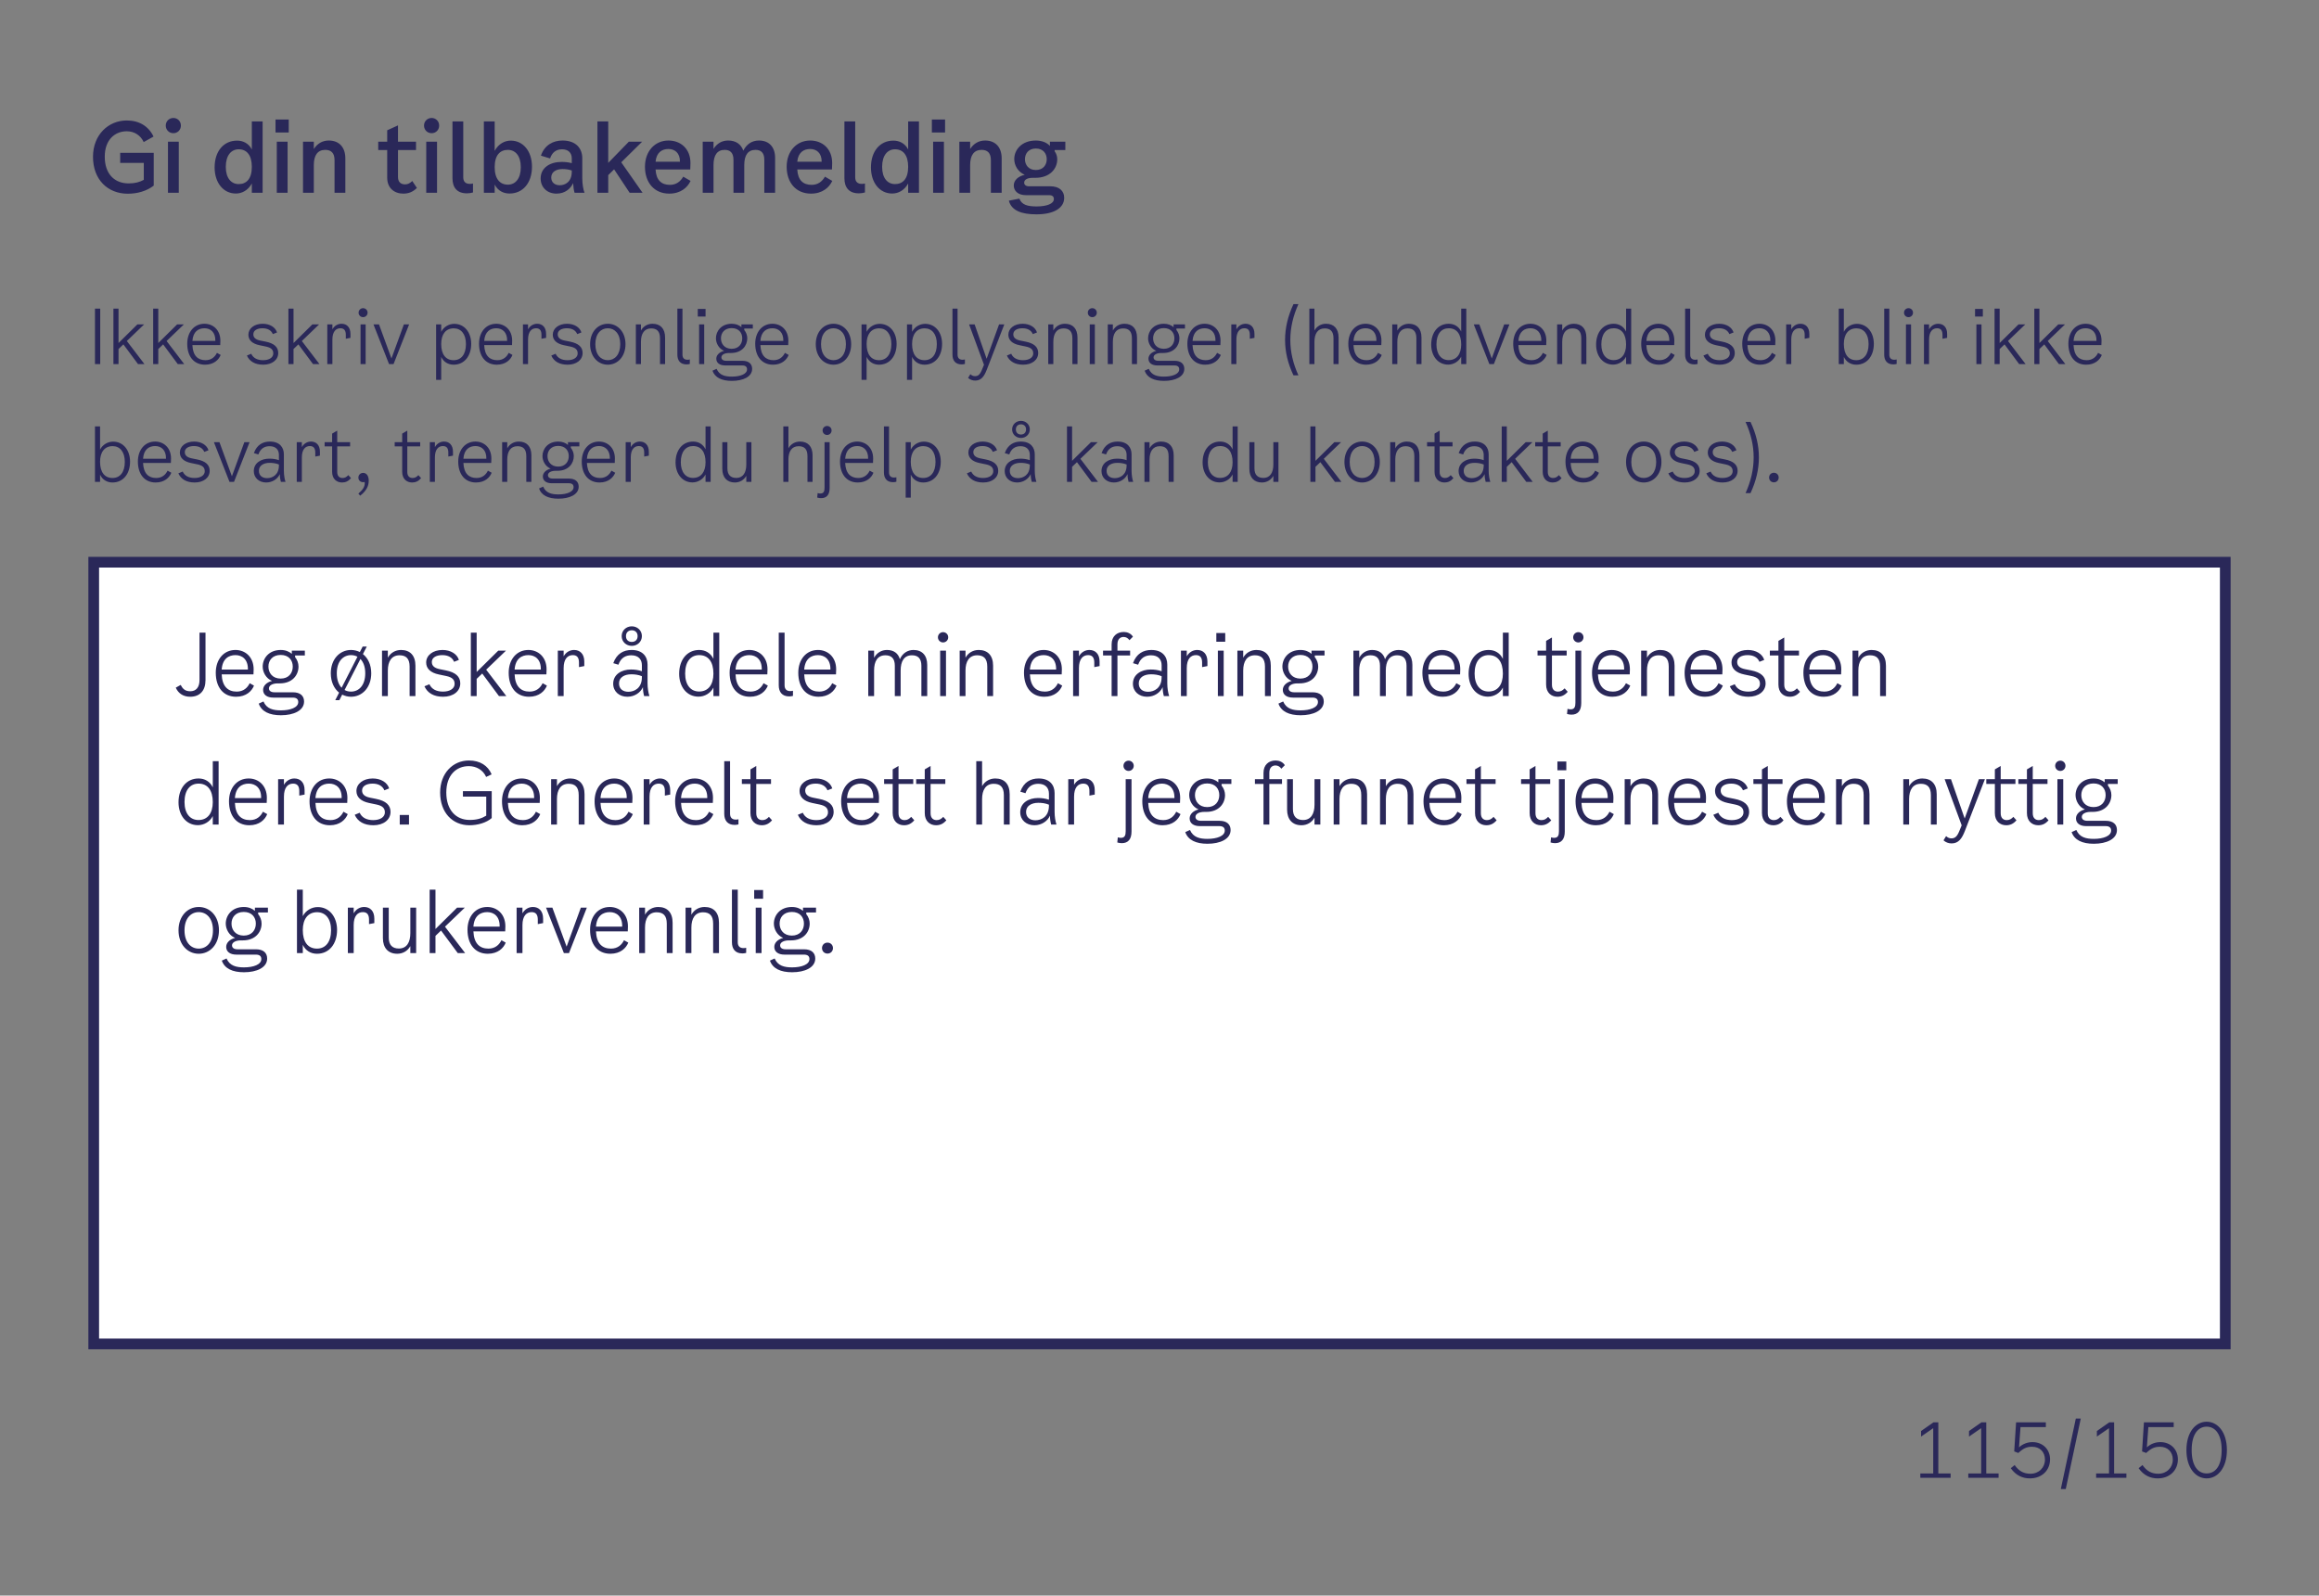 <svg width="433" height="298" viewBox="0 0 433 298" fill="none" xmlns="http://www.w3.org/2000/svg">
<rect x="0" y="0" width="433" height="298" fill="#808080" stroke="none"/>
<path d="M23.862 36.18C20.1 36.18 17.364 33.534 17.364 29.286C17.364 25.146 20.262 22.5 23.664 22.5C25.95 22.5 27.714 23.526 28.668 25.506L26.832 26.532C26.238 25.254 25.068 24.516 23.664 24.516C21.54 24.516 19.56 26.01 19.56 29.268C19.56 32.526 21.414 34.254 24.024 34.254C25.176 34.254 26.058 34.02 26.85 33.588V30.42H22.44V28.548H28.704V34.668C27.39 35.676 25.68 36.18 23.862 36.18ZM32.371 24.876C31.579 24.876 30.95 24.264 30.95 23.454C30.95 22.644 31.579 22.032 32.371 22.032C33.163 22.032 33.776 22.644 33.776 23.454C33.776 24.264 33.163 24.876 32.371 24.876ZM31.363 36V26.46H33.38V36H31.363ZM47.021 22.68H49.037V36H47.021V34.272C46.283 35.604 45.131 36.144 44.033 36.144C41.729 36.144 40.073 34.164 40.073 31.266C40.073 28.26 41.747 26.262 44.267 26.262C45.347 26.262 46.427 26.748 47.021 27.918V22.68ZM44.573 34.38C46.031 34.38 47.021 33.39 47.021 31.158C47.021 28.944 46.049 27.882 44.573 27.882C43.187 27.882 42.161 28.998 42.161 31.158C42.161 33.3 43.187 34.38 44.573 34.38ZM51.447 22.32H53.913V24.75H51.447V22.32ZM51.681 36V26.46H53.697V36H51.681ZM61.385 26.244C63.329 26.244 64.481 27.504 64.481 29.574V36H62.465V29.898C62.465 28.584 61.835 27.99 60.737 27.99C59.315 27.99 58.595 28.98 58.595 30.834V36H56.579V26.46H58.595V27.828C59.243 26.82 60.197 26.244 61.385 26.244ZM74.313 33.048C74.313 34.11 74.961 34.434 75.627 34.434C76.149 34.434 76.563 34.218 76.977 33.804L77.841 35.1C77.121 35.82 76.329 36.162 75.303 36.162C73.647 36.162 72.297 35.154 72.297 33.174V28.026H70.623V26.46H72.297V24.336L74.313 23.418V26.46H77.679V28.026H74.313V33.048ZM80.594 24.876C79.802 24.876 79.172 24.264 79.172 23.454C79.172 22.644 79.802 22.032 80.594 22.032C81.386 22.032 81.999 22.644 81.999 23.454C81.999 24.264 81.386 24.876 80.594 24.876ZM79.587 36V26.46H81.603V36H79.587ZM88.318 35.946C87.94 36.054 87.562 36.108 87.166 36.108C85.348 36.108 84.484 35.028 84.484 33.282V22.68H86.5V33.138C86.5 33.966 86.986 34.344 87.724 34.344C87.904 34.344 88.102 34.326 88.318 34.272V35.946ZM95.371 26.262C97.675 26.262 99.331 28.224 99.331 31.14C99.331 34.128 97.657 36.144 95.137 36.144C94.039 36.144 92.977 35.658 92.365 34.47V36H90.349V22.68H92.365V28.17C93.103 26.82 94.273 26.262 95.371 26.262ZM94.831 34.488C96.217 34.488 97.243 33.372 97.243 31.23C97.243 29.088 96.217 27.99 94.831 27.99C93.355 27.99 92.365 28.998 92.365 31.212C92.365 33.426 93.355 34.488 94.831 34.488ZM109.137 36H107.283C107.139 35.514 107.049 34.938 107.013 34.2C106.563 35.19 105.555 36.162 103.899 36.162C102.171 36.162 100.947 34.992 100.947 33.336C100.947 31.266 102.783 30.24 104.835 30.24C105.483 30.24 106.095 30.294 106.761 30.474V29.574C106.761 28.548 106.113 27.882 104.943 27.882C103.845 27.882 103.071 28.476 102.711 29.592L101.001 29.07C101.685 27.054 103.323 26.244 105.033 26.244C107.571 26.244 108.723 27.738 108.723 29.556V33.246C108.723 34.38 108.903 35.388 109.137 36ZM106.761 32.058V31.842C106.185 31.644 105.627 31.572 105.033 31.572C103.845 31.572 102.927 32.112 102.927 33.156C102.927 34.038 103.557 34.596 104.511 34.596C105.483 34.596 106.761 34.02 106.761 32.058ZM117.564 36L114.666 31.626L113.568 32.706V36H111.552V22.68H113.568V30.42L117.42 26.46H119.904L115.998 30.312L119.976 36H117.564ZM127.572 32.994L128.94 33.786C128.4 34.974 127.14 36.162 124.962 36.162C122.136 36.162 120.426 34.074 120.426 31.14C120.426 28.242 122.28 26.244 124.818 26.244C127.068 26.244 128.922 27.756 128.922 30.456L128.886 31.644H122.406C122.514 33.66 123.504 34.524 125.088 34.524C126.258 34.524 127.068 33.894 127.572 32.994ZM124.818 27.828C123.594 27.828 122.568 28.476 122.406 30.204H126.96C126.978 28.512 125.934 27.828 124.818 27.828ZM141.721 26.244C143.629 26.244 144.727 27.486 144.727 29.484V36H142.711V29.826C142.711 28.566 142.117 27.99 141.073 27.99C139.669 27.99 138.967 28.962 138.967 30.834V36H136.951V29.826C136.951 28.566 136.357 27.99 135.313 27.99C133.927 27.99 133.225 28.962 133.225 30.834V36H131.209V26.46H133.225V27.81C133.873 26.784 134.809 26.244 135.961 26.244C137.419 26.244 138.373 26.946 138.787 28.134C139.435 26.874 140.443 26.244 141.721 26.244ZM154.031 32.994L155.399 33.786C154.859 34.974 153.599 36.162 151.421 36.162C148.595 36.162 146.885 34.074 146.885 31.14C146.885 28.242 148.739 26.244 151.277 26.244C153.527 26.244 155.381 27.756 155.381 30.456L155.345 31.644H148.865C148.973 33.66 149.963 34.524 151.547 34.524C152.717 34.524 153.527 33.894 154.031 32.994ZM151.277 27.828C150.053 27.828 149.027 28.476 148.865 30.204H153.419C153.437 28.512 152.393 27.828 151.277 27.828ZM161.502 35.946C161.124 36.054 160.746 36.108 160.35 36.108C158.532 36.108 157.668 35.028 157.668 33.282V22.68H159.684V33.138C159.684 33.966 160.17 34.344 160.908 34.344C161.088 34.344 161.286 34.326 161.502 34.272V35.946ZM169.57 22.68H171.586V36H169.57V34.272C168.832 35.604 167.68 36.144 166.582 36.144C164.278 36.144 162.622 34.164 162.622 31.266C162.622 28.26 164.296 26.262 166.816 26.262C167.896 26.262 168.976 26.748 169.57 27.918V22.68ZM167.122 34.38C168.58 34.38 169.57 33.39 169.57 31.158C169.57 28.944 168.598 27.882 167.122 27.882C165.736 27.882 164.71 28.998 164.71 31.158C164.71 33.3 165.736 34.38 167.122 34.38ZM173.997 22.32H176.463V24.75H173.997V22.32ZM174.231 36V26.46H176.247V36H174.231ZM183.935 26.244C185.879 26.244 187.031 27.504 187.031 29.574V36H185.015V29.898C185.015 28.584 184.385 27.99 183.287 27.99C181.865 27.99 181.145 28.98 181.145 30.834V36H179.129V26.46H181.145V27.828C181.793 26.82 182.747 26.244 183.935 26.244ZM198.919 28.026H196.921V28.242C197.245 28.692 197.407 29.214 197.407 29.754C197.407 31.482 196.075 33.21 193.303 33.21H192.835C191.863 33.21 191.233 33.534 191.233 34.11C191.233 34.506 191.539 34.794 192.151 34.794H196.129C197.767 34.794 198.703 35.64 198.703 36.936C198.703 38.898 196.705 40.032 193.519 40.032C190.729 40.032 188.857 39.33 188.371 37.476L190.333 37.098C190.783 38.25 191.827 38.556 193.573 38.556C195.445 38.556 196.777 38.052 196.777 37.17C196.777 36.756 196.543 36.45 195.895 36.45H191.557C190.063 36.45 189.289 35.64 189.289 34.632C189.289 33.66 190.153 32.886 191.341 32.652C190.027 32.076 189.379 30.852 189.379 29.7C189.379 27.99 190.765 26.244 193.411 26.244C194.581 26.244 195.499 26.658 196.039 27.252V26.46H198.919V28.026ZM193.411 31.752C194.797 31.752 195.445 30.78 195.445 29.736C195.445 28.692 194.797 27.738 193.411 27.738C192.043 27.738 191.377 28.692 191.377 29.736C191.377 30.78 192.043 31.752 193.411 31.752Z" fill="#2A2859"/>
<path d="M17.732 68V57.64H18.712V68H17.732ZM25.769 68L23.039 64.318L22.129 65.186V68H21.177V57.64H22.129V64.066L25.657 60.58H26.917L23.683 63.688L26.973 68H25.769ZM33.193 68L30.463 64.318L29.553 65.186V68H28.601V57.64H29.553V64.066L33.081 60.58H34.341L31.107 63.688L34.397 68H33.193ZM40.504 65.9L41.204 66.292C40.854 67.188 39.93 68.112 38.278 68.112C36.192 68.112 34.96 66.558 34.96 64.192C34.96 62.022 36.248 60.468 38.18 60.468C39.776 60.468 41.148 61.616 41.148 63.632L41.12 64.458H35.926C36.01 66.432 36.948 67.272 38.376 67.272C39.496 67.272 40.154 66.628 40.504 65.9ZM38.18 61.308C37.06 61.308 36.052 61.91 35.926 63.674H40.21C40.252 62.008 39.272 61.308 38.18 61.308ZM46.379 62.512C46.379 61.336 47.485 60.468 49.039 60.468C50.383 60.468 51.419 61.112 51.727 62.092L50.943 62.4C50.649 61.686 49.963 61.308 49.011 61.308C47.975 61.308 47.303 61.742 47.303 62.428C47.303 63.044 47.709 63.422 48.591 63.604L49.571 63.8C51.195 64.122 51.951 64.822 51.951 65.928C51.951 67.216 50.803 68.112 49.151 68.112C47.653 68.112 46.603 67.524 46.099 66.404L46.911 66.068C47.261 66.852 48.031 67.272 49.123 67.272C50.271 67.272 51.027 66.768 51.027 66.012C51.027 65.312 50.635 64.934 49.655 64.724L48.451 64.472C47.093 64.192 46.379 63.506 46.379 62.512ZM58.445 68L55.715 64.318L54.805 65.186V68H53.853V57.64H54.805V64.066L58.333 60.58H59.593L56.359 63.688L59.649 68H58.445ZM63.772 60.468C64.738 60.468 65.438 61.112 65.438 62.372V63.1L64.57 63.268V62.54C64.57 61.798 64.318 61.308 63.562 61.308C62.708 61.308 62.064 61.938 62.064 63.436V68H61.112V60.58H62.064V61.504C62.456 60.804 63.114 60.468 63.772 60.468ZM67.795 59.236C67.333 59.236 66.955 58.872 66.955 58.396C66.955 57.92 67.333 57.556 67.795 57.556C68.257 57.556 68.635 57.92 68.635 58.396C68.635 58.872 68.257 59.236 67.795 59.236ZM67.319 68V60.58H68.271V68H67.319ZM75.415 60.58H76.394L73.483 68H72.642L69.731 60.58H70.766L73.091 66.95L75.415 60.58ZM84.817 60.482C86.707 60.482 87.981 62.064 87.981 64.22C87.981 66.502 86.693 68.112 84.705 68.112C83.669 68.112 82.829 67.594 82.381 66.656V70.94H81.429V60.58H82.381V61.966C82.871 61.014 83.851 60.482 84.817 60.482ZM84.705 67.272C86.091 67.272 87.001 66.208 87.001 64.262C87.001 62.386 86.091 61.322 84.719 61.322C83.235 61.322 82.381 62.428 82.381 64.248C82.381 66.18 83.221 67.272 84.705 67.272ZM94.987 65.9L95.687 66.292C95.337 67.188 94.413 68.112 92.761 68.112C90.675 68.112 89.443 66.558 89.443 64.192C89.443 62.022 90.731 60.468 92.663 60.468C94.259 60.468 95.631 61.616 95.631 63.632L95.603 64.458H90.409C90.493 66.432 91.431 67.272 92.859 67.272C93.979 67.272 94.637 66.628 94.987 65.9ZM92.663 61.308C91.543 61.308 90.535 61.91 90.409 63.674H94.693C94.735 62.008 93.755 61.308 92.663 61.308ZM100.303 60.468C101.269 60.468 101.969 61.112 101.969 62.372V63.1L101.101 63.268V62.54C101.101 61.798 100.849 61.308 100.093 61.308C99.24 61.308 98.596 61.938 98.596 63.436V68H97.644V60.58H98.596V61.504C98.987 60.804 99.645 60.468 100.303 60.468ZM103.213 62.512C103.213 61.336 104.319 60.468 105.873 60.468C107.217 60.468 108.253 61.112 108.561 62.092L107.777 62.4C107.483 61.686 106.797 61.308 105.845 61.308C104.809 61.308 104.137 61.742 104.137 62.428C104.137 63.044 104.543 63.422 105.425 63.604L106.405 63.8C108.029 64.122 108.785 64.822 108.785 65.928C108.785 67.216 107.637 68.112 105.985 68.112C104.487 68.112 103.437 67.524 102.933 66.404L103.745 66.068C104.095 66.852 104.865 67.272 105.957 67.272C107.105 67.272 107.861 66.768 107.861 66.012C107.861 65.312 107.469 64.934 106.489 64.724L105.285 64.472C103.927 64.192 103.213 63.506 103.213 62.512ZM113.487 68.112C111.653 68.112 110.183 66.6 110.183 64.276C110.183 61.98 111.639 60.468 113.487 60.468C115.335 60.468 116.791 61.98 116.791 64.276C116.791 66.6 115.321 68.112 113.487 68.112ZM113.487 67.272C114.761 67.272 115.811 66.264 115.811 64.276C115.811 62.302 114.747 61.308 113.487 61.308C112.227 61.308 111.163 62.302 111.163 64.276C111.163 66.264 112.213 67.272 113.487 67.272ZM121.833 60.468C123.317 60.468 124.185 61.378 124.185 63.044V68H123.233V63.184C123.233 61.84 122.617 61.336 121.581 61.336C120.279 61.336 119.677 62.344 119.677 63.828V68H118.725V60.58H119.677V61.728C120.125 60.916 120.937 60.468 121.833 60.468ZM128.801 67.972C128.577 68.028 128.395 68.056 128.185 68.056C127.023 68.056 126.477 67.328 126.477 66.236V57.64H127.429V66.236C127.429 66.866 127.765 67.188 128.353 67.188C128.507 67.188 128.661 67.174 128.801 67.132V67.972ZM130.286 57.696H131.742V59.124H130.286V57.696ZM130.538 68V60.58H131.49V68H130.538ZM140.565 61.364H138.969V61.63C139.333 62.078 139.529 62.638 139.529 63.184C139.529 64.542 138.549 65.928 136.463 65.928H136.141C135.301 65.928 134.699 66.25 134.699 66.74C134.699 67.118 134.993 67.384 135.609 67.384H138.619C139.823 67.384 140.439 67.972 140.439 68.896C140.439 70.366 138.745 71.136 136.659 71.136C134.783 71.136 133.481 70.534 133.033 69.232L133.803 68.882C134.321 70.1 135.413 70.338 136.659 70.338C138.199 70.338 139.487 69.876 139.487 68.98C139.487 68.56 139.263 68.252 138.591 68.252H135.399C134.363 68.252 133.747 67.762 133.747 66.992C133.747 66.334 134.293 65.76 135.203 65.522C134.223 65.13 133.677 64.094 133.677 63.184C133.677 61.854 134.671 60.468 136.631 60.468C137.401 60.468 137.989 60.72 138.437 61.098V60.58H140.565V61.364ZM136.617 65.144C137.933 65.144 138.591 64.234 138.591 63.184C138.591 62.148 137.933 61.28 136.617 61.28C135.287 61.28 134.615 62.162 134.615 63.184C134.615 64.22 135.287 65.144 136.617 65.144ZM146.557 65.9L147.257 66.292C146.907 67.188 145.983 68.112 144.331 68.112C142.245 68.112 141.013 66.558 141.013 64.192C141.013 62.022 142.301 60.468 144.233 60.468C145.829 60.468 147.201 61.616 147.201 63.632L147.173 64.458H141.979C142.063 66.432 143.001 67.272 144.429 67.272C145.549 67.272 146.207 66.628 146.557 65.9ZM144.233 61.308C143.113 61.308 142.105 61.91 141.979 63.674H146.263C146.305 62.008 145.325 61.308 144.233 61.308ZM155.624 68.112C153.79 68.112 152.32 66.6 152.32 64.276C152.32 61.98 153.776 60.468 155.624 60.468C157.472 60.468 158.928 61.98 158.928 64.276C158.928 66.6 157.458 68.112 155.624 68.112ZM155.624 67.272C156.898 67.272 157.948 66.264 157.948 64.276C157.948 62.302 156.884 61.308 155.624 61.308C154.364 61.308 153.3 62.302 153.3 64.276C153.3 66.264 154.35 67.272 155.624 67.272ZM164.25 60.482C166.14 60.482 167.414 62.064 167.414 64.22C167.414 66.502 166.126 68.112 164.138 68.112C163.102 68.112 162.262 67.594 161.814 66.656V70.94H160.862V60.58H161.814V61.966C162.304 61.014 163.284 60.482 164.25 60.482ZM164.138 67.272C165.524 67.272 166.434 66.208 166.434 64.262C166.434 62.386 165.524 61.322 164.152 61.322C162.668 61.322 161.814 62.428 161.814 64.248C161.814 66.18 162.654 67.272 164.138 67.272ZM172.74 60.482C174.63 60.482 175.904 62.064 175.904 64.22C175.904 66.502 174.616 68.112 172.628 68.112C171.592 68.112 170.752 67.594 170.304 66.656V70.94H169.352V60.58H170.304V61.966C170.794 61.014 171.774 60.482 172.74 60.482ZM172.628 67.272C174.014 67.272 174.924 66.208 174.924 64.262C174.924 62.386 174.014 61.322 172.642 61.322C171.158 61.322 170.304 62.428 170.304 64.248C170.304 66.18 171.144 67.272 172.628 67.272ZM180.167 67.972C179.943 68.028 179.761 68.056 179.551 68.056C178.389 68.056 177.843 67.328 177.843 66.236V57.64H178.795V66.236C178.795 66.866 179.131 67.188 179.719 67.188C179.873 67.188 180.027 67.174 180.167 67.132V67.972ZM186.544 60.58H187.524L184.262 69.022C183.772 70.282 183.226 71.08 182.078 71.08C181.574 71.08 181.112 70.898 180.762 70.576L181.182 69.89C181.462 70.142 181.728 70.254 182.05 70.254C182.568 70.254 182.932 70.03 183.296 69.176L183.73 68.126L180.944 60.58H181.98L184.22 67.006L186.544 60.58ZM188.279 62.512C188.279 61.336 189.385 60.468 190.939 60.468C192.283 60.468 193.319 61.112 193.627 62.092L192.843 62.4C192.549 61.686 191.863 61.308 190.911 61.308C189.875 61.308 189.203 61.742 189.203 62.428C189.203 63.044 189.609 63.422 190.491 63.604L191.471 63.8C193.095 64.122 193.851 64.822 193.851 65.928C193.851 67.216 192.703 68.112 191.051 68.112C189.553 68.112 188.503 67.524 187.999 66.404L188.811 66.068C189.161 66.852 189.931 67.272 191.023 67.272C192.171 67.272 192.927 66.768 192.927 66.012C192.927 65.312 192.535 64.934 191.555 64.724L190.351 64.472C188.993 64.192 188.279 63.506 188.279 62.512ZM198.833 60.468C200.317 60.468 201.185 61.378 201.185 63.044V68H200.233V63.184C200.233 61.84 199.617 61.336 198.581 61.336C197.279 61.336 196.677 62.344 196.677 63.828V68H195.725V60.58H196.677V61.728C197.125 60.916 197.937 60.468 198.833 60.468ZM203.953 59.236C203.491 59.236 203.113 58.872 203.113 58.396C203.113 57.92 203.491 57.556 203.953 57.556C204.415 57.556 204.793 57.92 204.793 58.396C204.793 58.872 204.415 59.236 203.953 59.236ZM203.477 68V60.58H204.429V68H203.477ZM209.949 60.468C211.433 60.468 212.301 61.378 212.301 63.044V68H211.349V63.184C211.349 61.84 210.733 61.336 209.697 61.336C208.395 61.336 207.793 62.344 207.793 63.828V68H206.841V60.58H207.793V61.728C208.241 60.916 209.053 60.468 209.949 60.468ZM221.257 61.364H219.661V61.63C220.025 62.078 220.221 62.638 220.221 63.184C220.221 64.542 219.241 65.928 217.155 65.928H216.833C215.993 65.928 215.391 66.25 215.391 66.74C215.391 67.118 215.685 67.384 216.301 67.384H219.311C220.515 67.384 221.131 67.972 221.131 68.896C221.131 70.366 219.437 71.136 217.351 71.136C215.475 71.136 214.173 70.534 213.725 69.232L214.495 68.882C215.013 70.1 216.105 70.338 217.351 70.338C218.891 70.338 220.179 69.876 220.179 68.98C220.179 68.56 219.955 68.252 219.283 68.252H216.091C215.055 68.252 214.439 67.762 214.439 66.992C214.439 66.334 214.985 65.76 215.895 65.522C214.915 65.13 214.369 64.094 214.369 63.184C214.369 61.854 215.363 60.468 217.323 60.468C218.093 60.468 218.681 60.72 219.129 61.098V60.58H221.257V61.364ZM217.309 65.144C218.625 65.144 219.283 64.234 219.283 63.184C219.283 62.148 218.625 61.28 217.309 61.28C215.979 61.28 215.307 62.162 215.307 63.184C215.307 64.22 215.979 65.144 217.309 65.144ZM227.249 65.9L227.949 66.292C227.599 67.188 226.675 68.112 225.023 68.112C222.937 68.112 221.705 66.558 221.705 64.192C221.705 62.022 222.993 60.468 224.925 60.468C226.521 60.468 227.893 61.616 227.893 63.632L227.865 64.458H222.671C222.755 66.432 223.693 67.272 225.121 67.272C226.241 67.272 226.899 66.628 227.249 65.9ZM224.925 61.308C223.805 61.308 222.797 61.91 222.671 63.674H226.955C226.997 62.008 226.017 61.308 224.925 61.308ZM232.565 60.468C233.531 60.468 234.231 61.112 234.231 62.372V63.1L233.363 63.268V62.54C233.363 61.798 233.111 61.308 232.355 61.308C231.501 61.308 230.857 61.938 230.857 63.436V68H229.905V60.58H230.857V61.504C231.249 60.804 231.907 60.468 232.565 60.468ZM241.514 56.8H242.438C241.43 59.04 240.926 61.238 240.926 63.478C240.926 65.718 241.43 67.874 242.438 70.1H241.514C240.464 67.874 239.946 65.732 239.946 63.478C239.946 61.224 240.478 59.026 241.514 56.8ZM247.588 60.468C249.072 60.468 249.94 61.378 249.94 63.044V68H248.988V63.184C248.988 61.84 248.372 61.336 247.336 61.336C246.034 61.336 245.432 62.344 245.432 63.828V68H244.48V57.64H245.432V61.728C245.88 60.916 246.692 60.468 247.588 60.468ZM257.299 65.9L257.999 66.292C257.649 67.188 256.725 68.112 255.073 68.112C252.987 68.112 251.755 66.558 251.755 64.192C251.755 62.022 253.043 60.468 254.975 60.468C256.571 60.468 257.943 61.616 257.943 63.632L257.915 64.458H252.721C252.805 66.432 253.743 67.272 255.171 67.272C256.291 67.272 256.949 66.628 257.299 65.9ZM254.975 61.308C253.855 61.308 252.847 61.91 252.721 63.674H257.005C257.047 62.008 256.067 61.308 254.975 61.308ZM263.064 60.468C264.548 60.468 265.416 61.378 265.416 63.044V68H264.464V63.184C264.464 61.84 263.848 61.336 262.812 61.336C261.51 61.336 260.908 62.344 260.908 63.828V68H259.956V60.58H260.908V61.728C261.356 60.916 262.168 60.468 263.064 60.468ZM272.832 57.64H273.784V68H272.832V66.614C272.342 67.566 271.362 68.098 270.396 68.098C268.506 68.098 267.232 66.516 267.232 64.36C267.232 62.078 268.52 60.468 270.508 60.468C271.544 60.468 272.384 60.986 272.832 61.924V57.64ZM270.494 67.258C271.978 67.258 272.832 66.152 272.832 64.332C272.832 62.4 271.992 61.308 270.508 61.308C269.122 61.308 268.212 62.372 268.212 64.318C268.212 66.194 269.122 67.258 270.494 67.258ZM280.862 60.58H281.842L278.93 68H278.09L275.178 60.58H276.214L278.538 66.95L280.862 60.58ZM288.088 65.9L288.788 66.292C288.438 67.188 287.514 68.112 285.862 68.112C283.776 68.112 282.544 66.558 282.544 64.192C282.544 62.022 283.832 60.468 285.764 60.468C287.36 60.468 288.732 61.616 288.732 63.632L288.704 64.458H283.51C283.594 66.432 284.532 67.272 285.96 67.272C287.08 67.272 287.738 66.628 288.088 65.9ZM285.764 61.308C284.644 61.308 283.636 61.91 283.51 63.674H287.794C287.836 62.008 286.856 61.308 285.764 61.308ZM293.853 60.468C295.337 60.468 296.205 61.378 296.205 63.044V68H295.253V63.184C295.253 61.84 294.637 61.336 293.601 61.336C292.299 61.336 291.697 62.344 291.697 63.828V68H290.745V60.58H291.697V61.728C292.145 60.916 292.957 60.468 293.853 60.468ZM303.621 57.64H304.573V68H303.621V66.614C303.131 67.566 302.151 68.098 301.185 68.098C299.295 68.098 298.021 66.516 298.021 64.36C298.021 62.078 299.309 60.468 301.297 60.468C302.333 60.468 303.173 60.986 303.621 61.924V57.64ZM301.283 67.258C302.767 67.258 303.621 66.152 303.621 64.332C303.621 62.4 302.781 61.308 301.297 61.308C299.911 61.308 299.001 62.372 299.001 64.318C299.001 66.194 299.911 67.258 301.283 67.258ZM311.987 65.9L312.687 66.292C312.337 67.188 311.413 68.112 309.761 68.112C307.675 68.112 306.443 66.558 306.443 64.192C306.443 62.022 307.731 60.468 309.663 60.468C311.259 60.468 312.631 61.616 312.631 63.632L312.603 64.458H307.409C307.493 66.432 308.431 67.272 309.859 67.272C310.979 67.272 311.637 66.628 311.987 65.9ZM309.663 61.308C308.543 61.308 307.535 61.91 307.409 63.674H311.693C311.735 62.008 310.755 61.308 309.663 61.308ZM316.967 67.972C316.743 68.028 316.561 68.056 316.351 68.056C315.189 68.056 314.643 67.328 314.643 66.236V57.64H315.595V66.236C315.595 66.866 315.931 67.188 316.519 67.188C316.673 67.188 316.827 67.174 316.967 67.132V67.972ZM318.34 62.512C318.34 61.336 319.446 60.468 321 60.468C322.344 60.468 323.38 61.112 323.688 62.092L322.904 62.4C322.61 61.686 321.924 61.308 320.972 61.308C319.936 61.308 319.264 61.742 319.264 62.428C319.264 63.044 319.67 63.422 320.552 63.604L321.532 63.8C323.156 64.122 323.912 64.822 323.912 65.928C323.912 67.216 322.764 68.112 321.112 68.112C319.614 68.112 318.564 67.524 318.06 66.404L318.872 66.068C319.222 66.852 319.992 67.272 321.084 67.272C322.232 67.272 322.988 66.768 322.988 66.012C322.988 65.312 322.596 64.934 321.616 64.724L320.412 64.472C319.054 64.192 318.34 63.506 318.34 62.512ZM330.854 65.9L331.554 66.292C331.204 67.188 330.28 68.112 328.628 68.112C326.542 68.112 325.31 66.558 325.31 64.192C325.31 62.022 326.598 60.468 328.53 60.468C330.126 60.468 331.498 61.616 331.498 63.632L331.47 64.458H326.276C326.36 66.432 327.298 67.272 328.726 67.272C329.846 67.272 330.504 66.628 330.854 65.9ZM328.53 61.308C327.41 61.308 326.402 61.91 326.276 63.674H330.56C330.602 62.008 329.622 61.308 328.53 61.308ZM336.171 60.468C337.137 60.468 337.837 61.112 337.837 62.372V63.1L336.969 63.268V62.54C336.969 61.798 336.717 61.308 335.961 61.308C335.107 61.308 334.463 61.938 334.463 63.436V68H333.511V60.58H334.463V61.504C334.855 60.804 335.513 60.468 336.171 60.468ZM346.716 60.482C348.606 60.482 349.88 62.064 349.88 64.22C349.88 66.502 348.592 68.112 346.604 68.112C345.568 68.112 344.728 67.594 344.28 66.656V68H343.328V57.64H344.28V61.966C344.77 61.014 345.75 60.482 346.716 60.482ZM346.604 67.272C347.99 67.272 348.9 66.208 348.9 64.262C348.9 62.386 347.99 61.322 346.618 61.322C345.134 61.322 344.28 62.428 344.28 64.248C344.28 66.18 345.12 67.272 346.604 67.272ZM354.141 67.972C353.917 68.028 353.735 68.056 353.525 68.056C352.363 68.056 351.817 67.328 351.817 66.236V57.64H352.769V66.236C352.769 66.866 353.105 67.188 353.693 67.188C353.847 67.188 354.001 67.174 354.141 67.132V67.972ZM356.354 59.236C355.892 59.236 355.514 58.872 355.514 58.396C355.514 57.92 355.892 57.556 356.354 57.556C356.816 57.556 357.194 57.92 357.194 58.396C357.194 58.872 356.816 59.236 356.354 59.236ZM355.878 68V60.58H356.83V68H355.878ZM361.901 60.468C362.867 60.468 363.567 61.112 363.567 62.372V63.1L362.699 63.268V62.54C362.699 61.798 362.447 61.308 361.691 61.308C360.837 61.308 360.193 61.938 360.193 63.436V68H359.241V60.58H360.193V61.504C360.585 60.804 361.243 60.468 361.901 60.468ZM368.778 57.696H370.234V59.124H368.778V57.696ZM369.03 68V60.58H369.982V68H369.03ZM377.013 68L374.283 64.318L373.373 65.186V68H372.421V57.64H373.373V64.066L376.901 60.58H378.161L374.927 63.688L378.217 68H377.013ZM384.437 68L381.707 64.318L380.797 65.186V68H379.845V57.64H380.797V64.066L384.325 60.58H385.585L382.351 63.688L385.641 68H384.437ZM391.749 65.9L392.449 66.292C392.099 67.188 391.175 68.112 389.523 68.112C387.437 68.112 386.205 66.558 386.205 64.192C386.205 62.022 387.493 60.468 389.425 60.468C391.021 60.468 392.393 61.616 392.393 63.632L392.365 64.458H387.171C387.255 66.432 388.193 67.272 389.621 67.272C390.741 67.272 391.399 66.628 391.749 65.9ZM389.425 61.308C388.305 61.308 387.297 61.91 387.171 63.674H391.455C391.497 62.008 390.517 61.308 389.425 61.308ZM21.12 82.482C23.01 82.482 24.284 84.064 24.284 86.22C24.284 88.502 22.996 90.112 21.008 90.112C19.972 90.112 19.132 89.594 18.684 88.656V90H17.732V79.64H18.684V83.966C19.174 83.014 20.154 82.482 21.12 82.482ZM21.008 89.272C22.394 89.272 23.304 88.208 23.304 86.262C23.304 84.386 22.394 83.322 21.022 83.322C19.538 83.322 18.684 84.428 18.684 86.248C18.684 88.18 19.524 89.272 21.008 89.272ZM31.29 87.9L31.99 88.292C31.64 89.188 30.716 90.112 29.064 90.112C26.978 90.112 25.746 88.558 25.746 86.192C25.746 84.022 27.034 82.468 28.966 82.468C30.562 82.468 31.934 83.616 31.934 85.632L31.906 86.458H26.712C26.796 88.432 27.734 89.272 29.162 89.272C30.282 89.272 30.94 88.628 31.29 87.9ZM28.966 83.308C27.846 83.308 26.838 83.91 26.712 85.674H30.996C31.038 84.008 30.058 83.308 28.966 83.308ZM33.582 84.512C33.582 83.336 34.688 82.468 36.242 82.468C37.586 82.468 38.622 83.112 38.93 84.092L38.146 84.4C37.852 83.686 37.166 83.308 36.214 83.308C35.178 83.308 34.506 83.742 34.506 84.428C34.506 85.044 34.912 85.422 35.794 85.604L36.774 85.8C38.398 86.122 39.154 86.822 39.154 87.928C39.154 89.216 38.006 90.112 36.354 90.112C34.856 90.112 33.806 89.524 33.302 88.404L34.114 88.068C34.464 88.852 35.234 89.272 36.326 89.272C37.474 89.272 38.23 88.768 38.23 88.012C38.23 87.312 37.838 86.934 36.858 86.724L35.654 86.472C34.296 86.192 33.582 85.506 33.582 84.512ZM45.623 82.58H46.603L43.691 90H42.852L39.94 82.58H40.975L43.3 88.95L45.623 82.58ZM53.312 90H52.444C52.332 89.594 52.248 89.104 52.248 88.544C51.87 89.412 50.904 90.112 49.7 90.112C48.384 90.112 47.39 89.258 47.39 87.984C47.39 86.458 48.762 85.66 50.288 85.66C50.89 85.66 51.478 85.73 52.08 85.94V84.96C52.08 83.994 51.492 83.336 50.344 83.336C49.42 83.336 48.636 83.742 48.244 84.876L47.404 84.624C47.964 83.056 49.098 82.468 50.4 82.468C52.234 82.468 53.004 83.574 53.004 84.848V87.9C53.004 88.74 53.144 89.496 53.312 90ZM52.08 86.92V86.752C51.506 86.514 50.918 86.444 50.344 86.444C49.224 86.444 48.342 86.948 48.342 87.928C48.342 88.824 48.972 89.3 49.868 89.3C50.834 89.3 52.08 88.726 52.08 86.92ZM58.071 82.468C59.037 82.468 59.737 83.112 59.737 84.372V85.1L58.869 85.268V84.54C58.869 83.798 58.617 83.308 57.861 83.308C57.007 83.308 56.363 83.938 56.363 85.436V90H55.411V82.58H56.363V83.504C56.755 82.804 57.413 82.468 58.071 82.468ZM62.965 88.152C62.965 89.02 63.483 89.272 63.945 89.272C64.393 89.272 64.687 89.104 65.037 88.74L65.541 89.3C65.051 89.874 64.519 90.112 63.861 90.112C62.853 90.112 62.013 89.44 62.013 88.124V83.364H60.613V82.58H62.013V80.984L62.965 80.424V82.58H65.373V83.364H62.965V88.152ZM67.813 88.32C68.401 88.32 68.849 88.824 68.849 89.776C68.849 90.7 68.471 91.624 67.253 92.576L66.917 92.184C67.575 91.596 68.205 91.008 68.093 90.028C68.023 90.042 67.925 90.056 67.813 90.056C67.309 90.056 66.917 89.734 66.917 89.188C66.917 88.698 67.295 88.32 67.813 88.32ZM76.049 88.152C76.049 89.02 76.567 89.272 77.029 89.272C77.477 89.272 77.771 89.104 78.121 88.74L78.625 89.3C78.135 89.874 77.603 90.112 76.945 90.112C75.937 90.112 75.097 89.44 75.097 88.124V83.364H73.697V82.58H75.097V80.984L76.049 80.424V82.58H78.457V83.364H76.049V88.152ZM82.913 82.468C83.879 82.468 84.579 83.112 84.579 84.372V85.1L83.711 85.268V84.54C83.711 83.798 83.459 83.308 82.703 83.308C81.849 83.308 81.205 83.938 81.205 85.436V90H80.253V82.58H81.205V83.504C81.597 82.804 82.255 82.468 82.913 82.468ZM91.104 87.9L91.804 88.292C91.454 89.188 90.53 90.112 88.878 90.112C86.792 90.112 85.56 88.558 85.56 86.192C85.56 84.022 86.848 82.468 88.78 82.468C90.376 82.468 91.748 83.616 91.748 85.632L91.72 86.458H86.526C86.61 88.432 87.548 89.272 88.976 89.272C90.096 89.272 90.754 88.628 91.104 87.9ZM88.78 83.308C87.66 83.308 86.652 83.91 86.526 85.674H90.81C90.852 84.008 89.872 83.308 88.78 83.308ZM96.869 82.468C98.353 82.468 99.221 83.378 99.221 85.044V90H98.269V85.184C98.269 83.84 97.653 83.336 96.617 83.336C95.315 83.336 94.713 84.344 94.713 85.828V90H93.761V82.58H94.713V83.728C95.161 82.916 95.973 82.468 96.869 82.468ZM108.177 83.364H106.581V83.63C106.945 84.078 107.141 84.638 107.141 85.184C107.141 86.542 106.161 87.928 104.075 87.928H103.753C102.913 87.928 102.311 88.25 102.311 88.74C102.311 89.118 102.605 89.384 103.221 89.384H106.231C107.435 89.384 108.051 89.972 108.051 90.896C108.051 92.366 106.357 93.136 104.271 93.136C102.395 93.136 101.093 92.534 100.645 91.232L101.415 90.882C101.933 92.1 103.025 92.338 104.271 92.338C105.811 92.338 107.099 91.876 107.099 90.98C107.099 90.56 106.875 90.252 106.203 90.252H103.011C101.975 90.252 101.359 89.762 101.359 88.992C101.359 88.334 101.905 87.76 102.815 87.522C101.835 87.13 101.289 86.094 101.289 85.184C101.289 83.854 102.283 82.468 104.243 82.468C105.013 82.468 105.601 82.72 106.049 83.098V82.58H108.177V83.364ZM104.229 87.144C105.545 87.144 106.203 86.234 106.203 85.184C106.203 84.148 105.545 83.28 104.229 83.28C102.899 83.28 102.227 84.162 102.227 85.184C102.227 86.22 102.899 87.144 104.229 87.144ZM114.168 87.9L114.868 88.292C114.518 89.188 113.594 90.112 111.942 90.112C109.856 90.112 108.624 88.558 108.624 86.192C108.624 84.022 109.912 82.468 111.844 82.468C113.44 82.468 114.812 83.616 114.812 85.632L114.784 86.458H109.59C109.674 88.432 110.612 89.272 112.04 89.272C113.16 89.272 113.818 88.628 114.168 87.9ZM111.844 83.308C110.724 83.308 109.716 83.91 109.59 85.674H113.874C113.916 84.008 112.936 83.308 111.844 83.308ZM119.485 82.468C120.451 82.468 121.151 83.112 121.151 84.372V85.1L120.283 85.268V84.54C120.283 83.798 120.031 83.308 119.275 83.308C118.421 83.308 117.777 83.938 117.777 85.436V90H116.825V82.58H117.777V83.504C118.169 82.804 118.827 82.468 119.485 82.468ZM131.738 79.64H132.69V90H131.738V88.614C131.248 89.566 130.268 90.098 129.302 90.098C127.412 90.098 126.138 88.516 126.138 86.36C126.138 84.078 127.426 82.468 129.414 82.468C130.45 82.468 131.29 82.986 131.738 83.924V79.64ZM129.4 89.258C130.884 89.258 131.738 88.152 131.738 86.332C131.738 84.4 130.898 83.308 129.414 83.308C128.028 83.308 127.118 84.372 127.118 86.318C127.118 88.194 128.028 89.258 129.4 89.258ZM139.348 82.58H140.3V90H139.348V88.866C138.9 89.664 138.116 90.112 137.206 90.112C135.75 90.112 134.868 89.174 134.868 87.564V82.58H135.82V87.48C135.82 88.698 136.436 89.258 137.472 89.258C138.788 89.258 139.348 88.208 139.348 86.752V82.58ZM149.369 82.468C150.853 82.468 151.721 83.378 151.721 85.044V90H150.769V85.184C150.769 83.84 150.153 83.336 149.117 83.336C147.815 83.336 147.213 84.344 147.213 85.828V90H146.261V79.64H147.213V83.728C147.661 82.916 148.473 82.468 149.369 82.468ZM154.433 81.236C153.971 81.236 153.593 80.872 153.593 80.396C153.593 79.92 153.971 79.556 154.433 79.556C154.895 79.556 155.273 79.92 155.273 80.396C155.273 80.872 154.895 81.236 154.433 81.236ZM153.313 93.038C153.061 93.038 152.823 92.996 152.585 92.926L152.669 92.086C152.865 92.156 153.047 92.17 153.173 92.17C153.831 92.17 153.957 91.722 153.957 91.078V82.58H154.909V91.134C154.909 92.394 154.363 93.038 153.313 93.038ZM162.389 87.9L163.089 88.292C162.739 89.188 161.815 90.112 160.163 90.112C158.077 90.112 156.845 88.558 156.845 86.192C156.845 84.022 158.133 82.468 160.065 82.468C161.661 82.468 163.033 83.616 163.033 85.632L163.005 86.458H157.811C157.895 88.432 158.833 89.272 160.261 89.272C161.381 89.272 162.039 88.628 162.389 87.9ZM160.065 83.308C158.945 83.308 157.937 83.91 157.811 85.674H162.095C162.137 84.008 161.157 83.308 160.065 83.308ZM167.37 89.972C167.146 90.028 166.964 90.056 166.754 90.056C165.592 90.056 165.046 89.328 165.046 88.236V79.64H165.998V88.236C165.998 88.866 166.334 89.188 166.922 89.188C167.076 89.188 167.23 89.174 167.37 89.132V89.972ZM172.494 82.482C174.384 82.482 175.658 84.064 175.658 86.22C175.658 88.502 174.37 90.112 172.382 90.112C171.346 90.112 170.506 89.594 170.058 88.656V92.94H169.106V82.58H170.058V83.966C170.548 83.014 171.528 82.482 172.494 82.482ZM172.382 89.272C173.768 89.272 174.678 88.208 174.678 86.262C174.678 84.386 173.768 83.322 172.396 83.322C170.912 83.322 170.058 84.428 170.058 86.248C170.058 88.18 170.898 89.272 172.382 89.272ZM180.815 84.512C180.815 83.336 181.921 82.468 183.475 82.468C184.819 82.468 185.855 83.112 186.163 84.092L185.379 84.4C185.085 83.686 184.399 83.308 183.447 83.308C182.411 83.308 181.739 83.742 181.739 84.428C181.739 85.044 182.145 85.422 183.027 85.604L184.007 85.8C185.631 86.122 186.387 86.822 186.387 87.928C186.387 89.216 185.239 90.112 183.587 90.112C182.089 90.112 181.039 89.524 180.535 88.404L181.347 88.068C181.697 88.852 182.467 89.272 183.559 89.272C184.707 89.272 185.463 88.768 185.463 88.012C185.463 87.312 185.071 86.934 184.091 86.724L182.887 86.472C181.529 86.192 180.815 85.506 180.815 84.512ZM190.633 81.796C189.723 81.796 188.981 81.124 188.981 80.2C188.981 79.276 189.723 78.604 190.633 78.604C191.543 78.604 192.285 79.276 192.285 80.2C192.285 81.124 191.543 81.796 190.633 81.796ZM190.633 79.248C190.101 79.248 189.681 79.584 189.681 80.2C189.681 80.83 190.101 81.152 190.633 81.152C191.165 81.152 191.585 80.83 191.585 80.2C191.585 79.584 191.165 79.248 190.633 79.248ZM193.517 90H192.649C192.537 89.594 192.453 89.104 192.453 88.544C192.075 89.412 191.109 90.112 189.905 90.112C188.589 90.112 187.595 89.258 187.595 87.984C187.595 86.458 188.967 85.66 190.493 85.66C191.095 85.66 191.683 85.73 192.285 85.94V84.96C192.285 83.994 191.697 83.336 190.549 83.336C189.625 83.336 188.841 83.742 188.449 84.876L187.609 84.624C188.169 83.056 189.303 82.468 190.605 82.468C192.439 82.468 193.209 83.574 193.209 84.848V87.9C193.209 88.74 193.349 89.496 193.517 90ZM192.285 86.92V86.752C191.711 86.514 191.123 86.444 190.549 86.444C189.429 86.444 188.547 86.948 188.547 87.928C188.547 88.824 189.177 89.3 190.073 89.3C191.039 89.3 192.285 88.726 192.285 86.92ZM203.818 90L201.088 86.318L200.178 87.186V90H199.226V79.64H200.178V86.066L203.706 82.58H204.966L201.732 85.688L205.022 90H203.818ZM211.591 90H210.723C210.611 89.594 210.527 89.104 210.527 88.544C210.149 89.412 209.183 90.112 207.979 90.112C206.663 90.112 205.669 89.258 205.669 87.984C205.669 86.458 207.041 85.66 208.567 85.66C209.169 85.66 209.757 85.73 210.359 85.94V84.96C210.359 83.994 209.771 83.336 208.623 83.336C207.699 83.336 206.915 83.742 206.523 84.876L205.683 84.624C206.243 83.056 207.377 82.468 208.679 82.468C210.513 82.468 211.283 83.574 211.283 84.848V87.9C211.283 88.74 211.423 89.496 211.591 90ZM210.359 86.92V86.752C209.785 86.514 209.197 86.444 208.623 86.444C207.503 86.444 206.621 86.948 206.621 87.928C206.621 88.824 207.251 89.3 208.147 89.3C209.113 89.3 210.359 88.726 210.359 86.92ZM216.798 82.468C218.282 82.468 219.15 83.378 219.15 85.044V90H218.198V85.184C218.198 83.84 217.582 83.336 216.546 83.336C215.244 83.336 214.642 84.344 214.642 85.828V90H213.69V82.58H214.642V83.728C215.09 82.916 215.902 82.468 216.798 82.468ZM230.148 79.64H231.1V90H230.148V88.614C229.658 89.566 228.678 90.098 227.712 90.098C225.822 90.098 224.548 88.516 224.548 86.36C224.548 84.078 225.836 82.468 227.824 82.468C228.86 82.468 229.7 82.986 230.148 83.924V79.64ZM227.81 89.258C229.294 89.258 230.148 88.152 230.148 86.332C230.148 84.4 229.308 83.308 227.824 83.308C226.438 83.308 225.528 84.372 225.528 86.318C225.528 88.194 226.438 89.258 227.81 89.258ZM237.758 82.58H238.71V90H237.758V88.866C237.31 89.664 236.526 90.112 235.616 90.112C234.16 90.112 233.278 89.174 233.278 87.564V82.58H234.23V87.48C234.23 88.698 234.846 89.258 235.882 89.258C237.198 89.258 237.758 88.208 237.758 86.752V82.58ZM249.263 90L246.533 86.318L245.623 87.186V90H244.671V79.64H245.623V86.066L249.151 82.58H250.411L247.177 85.688L250.467 90H249.263ZM254.335 90.112C252.501 90.112 251.031 88.6 251.031 86.276C251.031 83.98 252.487 82.468 254.335 82.468C256.183 82.468 257.639 83.98 257.639 86.276C257.639 88.6 256.169 90.112 254.335 90.112ZM254.335 89.272C255.609 89.272 256.659 88.264 256.659 86.276C256.659 84.302 255.595 83.308 254.335 83.308C253.075 83.308 252.011 84.302 252.011 86.276C252.011 88.264 253.061 89.272 254.335 89.272ZM262.681 82.468C264.165 82.468 265.033 83.378 265.033 85.044V90H264.081V85.184C264.081 83.84 263.465 83.336 262.429 83.336C261.127 83.336 260.525 84.344 260.525 85.828V90H259.573V82.58H260.525V83.728C260.973 82.916 261.785 82.468 262.681 82.468ZM268.809 88.152C268.809 89.02 269.327 89.272 269.789 89.272C270.237 89.272 270.531 89.104 270.881 88.74L271.385 89.3C270.895 89.874 270.363 90.112 269.705 90.112C268.697 90.112 267.857 89.44 267.857 88.124V83.364H266.457V82.58H267.857V80.984L268.809 80.424V82.58H271.217V83.364H268.809V88.152ZM278.269 90H277.401C277.289 89.594 277.205 89.104 277.205 88.544C276.827 89.412 275.861 90.112 274.657 90.112C273.341 90.112 272.347 89.258 272.347 87.984C272.347 86.458 273.719 85.66 275.245 85.66C275.847 85.66 276.435 85.73 277.037 85.94V84.96C277.037 83.994 276.449 83.336 275.301 83.336C274.377 83.336 273.593 83.742 273.201 84.876L272.361 84.624C272.921 83.056 274.055 82.468 275.357 82.468C277.191 82.468 277.961 83.574 277.961 84.848V87.9C277.961 88.74 278.101 89.496 278.269 90ZM277.037 86.92V86.752C276.463 86.514 275.875 86.444 275.301 86.444C274.181 86.444 273.299 86.948 273.299 87.928C273.299 88.824 273.929 89.3 274.825 89.3C275.791 89.3 277.037 88.726 277.037 86.92ZM284.988 90L282.258 86.318L281.348 87.186V90H280.396V79.64H281.348V86.066L284.876 82.58H286.136L282.902 85.688L286.192 90H284.988ZM289.002 88.152C289.002 89.02 289.52 89.272 289.982 89.272C290.43 89.272 290.724 89.104 291.074 88.74L291.578 89.3C291.088 89.874 290.556 90.112 289.898 90.112C288.89 90.112 288.05 89.44 288.05 88.124V83.364H286.65V82.58H288.05V80.984L289.002 80.424V82.58H291.41V83.364H289.002V88.152ZM297.85 87.9L298.55 88.292C298.2 89.188 297.276 90.112 295.624 90.112C293.538 90.112 292.306 88.558 292.306 86.192C292.306 84.022 293.594 82.468 295.526 82.468C297.122 82.468 298.494 83.616 298.494 85.632L298.466 86.458H293.272C293.356 88.432 294.294 89.272 295.722 89.272C296.842 89.272 297.5 88.628 297.85 87.9ZM295.526 83.308C294.406 83.308 293.398 83.91 293.272 85.674H297.556C297.598 84.008 296.618 83.308 295.526 83.308ZM306.917 90.112C305.083 90.112 303.613 88.6 303.613 86.276C303.613 83.98 305.069 82.468 306.917 82.468C308.765 82.468 310.221 83.98 310.221 86.276C310.221 88.6 308.751 90.112 306.917 90.112ZM306.917 89.272C308.191 89.272 309.241 88.264 309.241 86.276C309.241 84.302 308.177 83.308 306.917 83.308C305.657 83.308 304.593 84.302 304.593 86.276C304.593 88.264 305.643 89.272 306.917 89.272ZM311.791 84.512C311.791 83.336 312.897 82.468 314.451 82.468C315.795 82.468 316.831 83.112 317.139 84.092L316.355 84.4C316.061 83.686 315.375 83.308 314.423 83.308C313.387 83.308 312.715 83.742 312.715 84.428C312.715 85.044 313.121 85.422 314.003 85.604L314.983 85.8C316.607 86.122 317.363 86.822 317.363 87.928C317.363 89.216 316.215 90.112 314.563 90.112C313.065 90.112 312.015 89.524 311.511 88.404L312.323 88.068C312.673 88.852 313.443 89.272 314.535 89.272C315.683 89.272 316.439 88.768 316.439 88.012C316.439 87.312 316.047 86.934 315.067 86.724L313.863 86.472C312.505 86.192 311.791 85.506 311.791 84.512ZM318.873 84.512C318.873 83.336 319.979 82.468 321.533 82.468C322.877 82.468 323.913 83.112 324.221 84.092L323.437 84.4C323.143 83.686 322.457 83.308 321.505 83.308C320.469 83.308 319.797 83.742 319.797 84.428C319.797 85.044 320.203 85.422 321.085 85.604L322.065 85.8C323.689 86.122 324.445 86.822 324.445 87.928C324.445 89.216 323.297 90.112 321.645 90.112C320.147 90.112 319.097 89.524 318.593 88.404L319.405 88.068C319.755 88.852 320.525 89.272 321.617 89.272C322.765 89.272 323.521 88.768 323.521 88.012C323.521 87.312 323.129 86.934 322.149 86.724L320.945 86.472C319.587 86.192 318.873 85.506 318.873 84.512ZM326.851 92.1H325.927C326.935 89.86 327.439 87.662 327.439 85.422C327.439 83.182 326.935 81.026 325.927 78.8H326.851C327.901 81.026 328.419 83.168 328.419 85.422C328.419 87.676 327.887 89.874 326.851 92.1ZM331.217 90.084C330.713 90.084 330.321 89.706 330.321 89.188C330.321 88.67 330.713 88.292 331.217 88.292C331.721 88.292 332.113 88.67 332.113 89.188C332.113 89.706 331.721 90.084 331.217 90.084Z" fill="#2A2859"/>
<rect x="17.5" y="105" width="398" height="146" fill="white"/>
<rect x="17.5" y="105" width="398" height="146" stroke="#2A2859" stroke-width="2"/>
<path d="M37.252 127.024V118.16H38.372V127.024C38.372 128.976 37.332 130.128 35.508 130.128C34.276 130.128 33.316 129.552 32.82 128.432L33.732 127.92C34.1 128.624 34.548 129.104 35.524 129.104C36.66 129.104 37.252 128.304 37.252 127.024ZM46.624 127.6L47.424 128.048C47.024 129.072 45.968 130.128 44.08 130.128C41.696 130.128 40.288 128.352 40.288 125.648C40.288 123.168 41.76 121.392 43.968 121.392C45.792 121.392 47.36 122.704 47.36 125.008L47.328 125.952H41.392C41.488 128.208 42.56 129.168 44.192 129.168C45.472 129.168 46.224 128.432 46.624 127.6ZM43.968 122.352C42.688 122.352 41.536 123.04 41.392 125.056H46.288C46.336 123.152 45.216 122.352 43.968 122.352ZM56.92 122.416H55.096V122.72C55.512 123.232 55.736 123.872 55.736 124.496C55.736 126.048 54.616 127.632 52.232 127.632H51.864C50.904 127.632 50.216 128 50.216 128.56C50.216 128.992 50.552 129.296 51.256 129.296H54.696C56.072 129.296 56.776 129.968 56.776 131.024C56.776 132.704 54.84 133.584 52.456 133.584C50.312 133.584 48.824 132.896 48.312 131.408L49.192 131.008C49.784 132.4 51.032 132.672 52.456 132.672C54.216 132.672 55.688 132.144 55.688 131.12C55.688 130.64 55.432 130.288 54.664 130.288H51.016C49.832 130.288 49.128 129.728 49.128 128.848C49.128 128.096 49.752 127.44 50.792 127.168C49.672 126.72 49.048 125.536 49.048 124.496C49.048 122.976 50.184 121.392 52.424 121.392C53.304 121.392 53.976 121.68 54.488 122.112V121.52H56.92V122.416ZM52.408 126.736C53.912 126.736 54.664 125.696 54.664 124.496C54.664 123.312 53.912 122.32 52.408 122.32C50.888 122.32 50.12 123.328 50.12 124.496C50.12 125.68 50.888 126.736 52.408 126.736ZM67.766 122.16C68.71 122.912 69.318 124.16 69.318 125.744C69.318 128.4 67.638 130.128 65.542 130.128C64.95 130.128 64.39 129.984 63.894 129.728L63.366 130.768H62.598L63.318 129.36C62.374 128.608 61.766 127.344 61.766 125.744C61.766 123.12 63.43 121.392 65.542 121.392C66.134 121.392 66.694 121.536 67.19 121.776L67.718 120.752H68.486L67.766 122.16ZM62.886 125.744C62.886 126.976 63.238 127.872 63.782 128.448L66.742 122.656C66.374 122.448 65.974 122.352 65.542 122.352C64.102 122.352 62.886 123.488 62.886 125.744ZM65.542 129.168C66.998 129.168 68.198 128.016 68.198 125.744C68.198 124.528 67.846 123.648 67.302 123.072L64.342 128.864C64.694 129.072 65.11 129.168 65.542 129.168ZM74.881 121.392C76.577 121.392 77.569 122.432 77.569 124.336V130H76.481V124.496C76.481 122.96 75.777 122.384 74.593 122.384C73.105 122.384 72.417 123.536 72.417 125.232V130H71.329V121.52H72.417V122.832C72.929 121.904 73.857 121.392 74.881 121.392ZM79.573 123.728C79.573 122.384 80.837 121.392 82.612 121.392C84.148 121.392 85.332 122.128 85.684 123.248L84.788 123.6C84.453 122.784 83.668 122.352 82.581 122.352C81.397 122.352 80.629 122.848 80.629 123.632C80.629 124.336 81.093 124.768 82.1 124.976L83.221 125.2C85.076 125.568 85.941 126.368 85.941 127.632C85.941 129.104 84.629 130.128 82.74 130.128C81.028 130.128 79.829 129.456 79.252 128.176L80.18 127.792C80.581 128.688 81.46 129.168 82.709 129.168C84.02 129.168 84.885 128.592 84.885 127.728C84.885 126.928 84.436 126.496 83.317 126.256L81.941 125.968C80.388 125.648 79.573 124.864 79.573 123.728ZM93.162 130L90.042 125.792L89.002 126.784V130H87.914V118.16H89.002V125.504L93.034 121.52H94.474L90.778 125.072L94.538 130H93.162ZM101.318 127.6L102.118 128.048C101.718 129.072 100.662 130.128 98.774 130.128C96.39 130.128 94.982 128.352 94.982 125.648C94.982 123.168 96.454 121.392 98.662 121.392C100.486 121.392 102.054 122.704 102.054 125.008L102.022 125.952H96.086C96.182 128.208 97.254 129.168 98.886 129.168C100.166 129.168 100.918 128.432 101.318 127.6ZM98.662 122.352C97.382 122.352 96.23 123.04 96.086 125.056H100.982C101.03 123.152 99.91 122.352 98.662 122.352ZM107.194 121.392C108.298 121.392 109.098 122.128 109.098 123.568V124.4L108.106 124.592V123.76C108.106 122.912 107.818 122.352 106.954 122.352C105.978 122.352 105.242 123.072 105.242 124.784V130H104.154V121.52H105.242V122.576C105.69 121.776 106.442 121.392 107.194 121.392ZM117.966 120.624C116.926 120.624 116.078 119.856 116.078 118.8C116.078 117.744 116.926 116.976 117.966 116.976C119.006 116.976 119.854 117.744 119.854 118.8C119.854 119.856 119.006 120.624 117.966 120.624ZM117.966 117.712C117.358 117.712 116.878 118.096 116.878 118.8C116.878 119.52 117.358 119.888 117.966 119.888C118.574 119.888 119.054 119.52 119.054 118.8C119.054 118.096 118.574 117.712 117.966 117.712ZM121.262 130H120.27C120.142 129.536 120.046 128.976 120.046 128.336C119.614 129.328 118.51 130.128 117.134 130.128C115.63 130.128 114.494 129.152 114.494 127.696C114.494 125.952 116.062 125.04 117.806 125.04C118.494 125.04 119.166 125.12 119.854 125.36V124.24C119.854 123.136 119.182 122.384 117.87 122.384C116.814 122.384 115.918 122.848 115.47 124.144L114.51 123.856C115.15 122.064 116.446 121.392 117.934 121.392C120.03 121.392 120.91 122.656 120.91 124.112V127.6C120.91 128.56 121.07 129.424 121.262 130ZM119.854 126.48V126.288C119.198 126.016 118.526 125.936 117.87 125.936C116.59 125.936 115.582 126.512 115.582 127.632C115.582 128.656 116.302 129.2 117.326 129.2C118.43 129.2 119.854 128.544 119.854 126.48ZM133.21 118.16H134.298V130H133.21V128.416C132.65 129.504 131.53 130.112 130.426 130.112C128.266 130.112 126.81 128.304 126.81 125.84C126.81 123.232 128.282 121.392 130.554 121.392C131.738 121.392 132.698 121.984 133.21 123.056V118.16ZM130.538 129.152C132.234 129.152 133.21 127.888 133.21 125.808C133.21 123.6 132.25 122.352 130.554 122.352C128.97 122.352 127.93 123.568 127.93 125.792C127.93 127.936 128.97 129.152 130.538 129.152ZM142.571 127.6L143.371 128.048C142.971 129.072 141.915 130.128 140.027 130.128C137.643 130.128 136.235 128.352 136.235 125.648C136.235 123.168 137.707 121.392 139.915 121.392C141.739 121.392 143.307 122.704 143.307 125.008L143.275 125.952H137.339C137.435 128.208 138.507 129.168 140.139 129.168C141.419 129.168 142.171 128.432 142.571 127.6ZM139.915 122.352C138.635 122.352 137.483 123.04 137.339 125.056H142.235C142.283 123.152 141.163 122.352 139.915 122.352ZM148.063 129.968C147.807 130.032 147.599 130.064 147.359 130.064C146.031 130.064 145.407 129.232 145.407 127.984V118.16H146.495V127.984C146.495 128.704 146.879 129.072 147.551 129.072C147.727 129.072 147.903 129.056 148.063 129.008V129.968ZM155.39 127.6L156.19 128.048C155.79 129.072 154.734 130.128 152.846 130.128C150.462 130.128 149.054 128.352 149.054 125.648C149.054 123.168 150.526 121.392 152.734 121.392C154.558 121.392 156.126 122.704 156.126 125.008L156.094 125.952H150.158C150.254 128.208 151.326 129.168 152.958 129.168C154.238 129.168 154.99 128.432 155.39 127.6ZM152.734 122.352C151.454 122.352 150.302 123.04 150.158 125.056H155.054C155.102 123.152 153.982 122.352 152.734 122.352ZM170.568 121.392C172.184 121.392 173.128 122.416 173.128 124.176V130H172.04V124.336C172.04 122.96 171.384 122.384 170.28 122.384C168.792 122.384 168.168 123.536 168.168 125.232V130H167.08V124.336C167.08 122.96 166.424 122.384 165.32 122.384C163.832 122.384 163.208 123.536 163.208 125.232V130H162.12V121.52H163.208V122.848C163.72 121.904 164.616 121.392 165.608 121.392C166.872 121.392 167.72 122.016 168.024 123.12C168.504 122 169.48 121.392 170.568 121.392ZM176.089 119.984C175.561 119.984 175.129 119.568 175.129 119.024C175.129 118.48 175.561 118.064 176.089 118.064C176.617 118.064 177.049 118.48 177.049 119.024C177.049 119.568 176.617 119.984 176.089 119.984ZM175.545 130V121.52H176.633V130H175.545ZM182.741 121.392C184.437 121.392 185.429 122.432 185.429 124.336V130H184.341V124.496C184.341 122.96 183.637 122.384 182.453 122.384C180.965 122.384 180.277 123.536 180.277 125.232V130H179.189V121.52H180.277V122.832C180.789 121.904 181.717 121.392 182.741 121.392ZM197.534 127.6L198.334 128.048C197.934 129.072 196.878 130.128 194.99 130.128C192.606 130.128 191.198 128.352 191.198 125.648C191.198 123.168 192.67 121.392 194.878 121.392C196.702 121.392 198.27 122.704 198.27 125.008L198.238 125.952H192.302C192.398 128.208 193.47 129.168 195.102 129.168C196.382 129.168 197.134 128.432 197.534 127.6ZM194.878 122.352C193.598 122.352 192.446 123.04 192.302 125.056H197.198C197.246 123.152 196.126 122.352 194.878 122.352ZM203.41 121.392C204.514 121.392 205.314 122.128 205.314 123.568V124.4L204.322 124.592V123.76C204.322 122.912 204.034 122.352 203.17 122.352C202.194 122.352 201.458 123.072 201.458 124.784V130H200.37V121.52H201.458V122.576C201.906 121.776 202.658 121.392 203.41 121.392ZM208.647 120.336V121.52H211.015V122.416H208.647V130H207.559V122.416H205.959V121.52H207.559V120.336C207.559 118.864 208.519 118.032 209.831 118.032C210.439 118.032 211.143 118.272 211.543 118.912L210.887 119.568C210.631 119.184 210.247 118.96 209.799 118.96C209.239 118.96 208.647 119.296 208.647 120.336ZM218.305 130H217.313C217.185 129.536 217.089 128.976 217.089 128.336C216.657 129.328 215.553 130.128 214.177 130.128C212.673 130.128 211.537 129.152 211.537 127.696C211.537 125.952 213.105 125.04 214.849 125.04C215.537 125.04 216.209 125.12 216.897 125.36V124.24C216.897 123.136 216.225 122.384 214.913 122.384C213.857 122.384 212.961 122.848 212.513 124.144L211.553 123.856C212.193 122.064 213.489 121.392 214.977 121.392C217.073 121.392 217.953 122.656 217.953 124.112V127.6C217.953 128.56 218.113 129.424 218.305 130ZM216.897 126.48V126.288C216.241 126.016 215.569 125.936 214.913 125.936C213.633 125.936 212.625 126.512 212.625 127.632C212.625 128.656 213.345 129.2 214.369 129.2C215.473 129.2 216.897 128.544 216.897 126.48ZM223.544 121.392C224.648 121.392 225.448 122.128 225.448 123.568V124.4L224.456 124.592V123.76C224.456 122.912 224.168 122.352 223.304 122.352C222.328 122.352 221.592 123.072 221.592 124.784V130H220.504V121.52H221.592V122.576C222.04 121.776 222.792 121.392 223.544 121.392ZM227.11 118.224H228.774V119.856H227.11V118.224ZM227.398 130V121.52H228.486V130H227.398ZM234.594 121.392C236.29 121.392 237.282 122.432 237.282 124.336V130H236.194V124.496C236.194 122.96 235.49 122.384 234.306 122.384C232.818 122.384 232.13 123.536 232.13 125.232V130H231.042V121.52H232.13V122.832C232.642 121.904 233.57 121.392 234.594 121.392ZM247.317 122.416H245.493V122.72C245.909 123.232 246.133 123.872 246.133 124.496C246.133 126.048 245.013 127.632 242.629 127.632H242.261C241.301 127.632 240.613 128 240.613 128.56C240.613 128.992 240.949 129.296 241.653 129.296H245.093C246.469 129.296 247.173 129.968 247.173 131.024C247.173 132.704 245.237 133.584 242.853 133.584C240.709 133.584 239.221 132.896 238.709 131.408L239.589 131.008C240.181 132.4 241.429 132.672 242.853 132.672C244.613 132.672 246.085 132.144 246.085 131.12C246.085 130.64 245.829 130.288 245.061 130.288H241.413C240.229 130.288 239.525 129.728 239.525 128.848C239.525 128.096 240.149 127.44 241.189 127.168C240.069 126.72 239.445 125.536 239.445 124.496C239.445 122.976 240.581 121.392 242.821 121.392C243.701 121.392 244.373 121.68 244.885 122.112V121.52H247.317V122.416ZM242.805 126.736C244.309 126.736 245.061 125.696 245.061 124.496C245.061 123.312 244.309 122.32 242.805 122.32C241.285 122.32 240.517 123.328 240.517 124.496C240.517 125.68 241.285 126.736 242.805 126.736ZM261.155 121.392C262.771 121.392 263.715 122.416 263.715 124.176V130H262.627V124.336C262.627 122.96 261.971 122.384 260.867 122.384C259.379 122.384 258.755 123.536 258.755 125.232V130H257.667V124.336C257.667 122.96 257.011 122.384 255.907 122.384C254.419 122.384 253.795 123.536 253.795 125.232V130H252.707V121.52H253.795V122.848C254.307 121.904 255.203 121.392 256.195 121.392C257.459 121.392 258.307 122.016 258.611 123.12C259.091 122 260.067 121.392 261.155 121.392ZM271.924 127.6L272.724 128.048C272.324 129.072 271.268 130.128 269.38 130.128C266.996 130.128 265.588 128.352 265.588 125.648C265.588 123.168 267.06 121.392 269.268 121.392C271.092 121.392 272.66 122.704 272.66 125.008L272.628 125.952H266.692C266.788 128.208 267.86 129.168 269.492 129.168C270.772 129.168 271.524 128.432 271.924 127.6ZM269.268 122.352C267.988 122.352 266.836 123.04 266.692 125.056H271.588C271.636 123.152 270.516 122.352 269.268 122.352ZM280.616 118.16H281.704V130H280.616V128.416C280.056 129.504 278.936 130.112 277.832 130.112C275.672 130.112 274.216 128.304 274.216 125.84C274.216 123.232 275.688 121.392 277.96 121.392C279.144 121.392 280.104 121.984 280.616 123.056V118.16ZM277.944 129.152C279.64 129.152 280.616 127.888 280.616 125.808C280.616 123.6 279.656 122.352 277.96 122.352C276.376 122.352 275.336 123.568 275.336 125.792C275.336 127.936 276.376 129.152 277.944 129.152ZM289.775 127.888C289.775 128.88 290.367 129.168 290.895 129.168C291.407 129.168 291.743 128.976 292.143 128.56L292.719 129.2C292.159 129.856 291.551 130.128 290.799 130.128C289.647 130.128 288.687 129.36 288.687 127.856V122.416H287.087V121.52H288.687V119.696L289.775 119.056V121.52H292.527V122.416H289.775V127.888ZM294.703 119.984C294.175 119.984 293.743 119.568 293.743 119.024C293.743 118.48 294.175 118.064 294.703 118.064C295.231 118.064 295.663 118.48 295.663 119.024C295.663 119.568 295.231 119.984 294.703 119.984ZM293.423 133.472C293.135 133.472 292.863 133.424 292.591 133.344L292.687 132.384C292.911 132.464 293.119 132.48 293.263 132.48C294.015 132.48 294.159 131.968 294.159 131.232V121.52H295.247V131.296C295.247 132.736 294.623 133.472 293.423 133.472ZM303.596 127.6L304.396 128.048C303.996 129.072 302.94 130.128 301.052 130.128C298.668 130.128 297.26 128.352 297.26 125.648C297.26 123.168 298.732 121.392 300.94 121.392C302.764 121.392 304.332 122.704 304.332 125.008L304.3 125.952H298.364C298.46 128.208 299.532 129.168 301.164 129.168C302.444 129.168 303.196 128.432 303.596 127.6ZM300.94 122.352C299.66 122.352 298.508 123.04 298.364 125.056H303.26C303.308 123.152 302.188 122.352 300.94 122.352ZM309.984 121.392C311.68 121.392 312.672 122.432 312.672 124.336V130H311.584V124.496C311.584 122.96 310.88 122.384 309.696 122.384C308.208 122.384 307.52 123.536 307.52 125.232V130H306.432V121.52H307.52V122.832C308.032 121.904 308.96 121.392 309.984 121.392ZM320.884 127.6L321.684 128.048C321.284 129.072 320.228 130.128 318.34 130.128C315.956 130.128 314.548 128.352 314.548 125.648C314.548 123.168 316.02 121.392 318.228 121.392C320.052 121.392 321.62 122.704 321.62 125.008L321.588 125.952H315.652C315.748 128.208 316.82 129.168 318.452 129.168C319.732 129.168 320.484 128.432 320.884 127.6ZM318.228 122.352C316.948 122.352 315.796 123.04 315.652 125.056H320.548C320.596 123.152 319.476 122.352 318.228 122.352ZM323.304 123.728C323.304 122.384 324.568 121.392 326.344 121.392C327.88 121.392 329.064 122.128 329.416 123.248L328.52 123.6C328.184 122.784 327.4 122.352 326.312 122.352C325.128 122.352 324.36 122.848 324.36 123.632C324.36 124.336 324.824 124.768 325.832 124.976L326.952 125.2C328.808 125.568 329.672 126.368 329.672 127.632C329.672 129.104 328.36 130.128 326.472 130.128C324.76 130.128 323.56 129.456 322.984 128.176L323.912 127.792C324.312 128.688 325.192 129.168 326.44 129.168C327.752 129.168 328.616 128.592 328.616 127.728C328.616 126.928 328.168 126.496 327.048 126.256L325.672 125.968C324.12 125.648 323.304 124.864 323.304 123.728ZM333.153 127.888C333.153 128.88 333.745 129.168 334.273 129.168C334.785 129.168 335.121 128.976 335.521 128.56L336.097 129.2C335.537 129.856 334.929 130.128 334.177 130.128C333.025 130.128 332.065 129.36 332.065 127.856V122.416H330.465V121.52H332.065V119.696L333.153 119.056V121.52H335.905V122.416H333.153V127.888ZM343.065 127.6L343.865 128.048C343.465 129.072 342.409 130.128 340.521 130.128C338.137 130.128 336.729 128.352 336.729 125.648C336.729 123.168 338.201 121.392 340.409 121.392C342.233 121.392 343.801 122.704 343.801 125.008L343.769 125.952H337.833C337.929 128.208 339.001 129.168 340.633 129.168C341.913 129.168 342.665 128.432 343.065 127.6ZM340.409 122.352C339.129 122.352 337.977 123.04 337.833 125.056H342.729C342.777 123.152 341.657 122.352 340.409 122.352ZM349.453 121.392C351.149 121.392 352.141 122.432 352.141 124.336V130H351.053V124.496C351.053 122.96 350.349 122.384 349.165 122.384C347.677 122.384 346.989 123.536 346.989 125.232V130H345.901V121.52H346.989V122.832C347.501 121.904 348.429 121.392 349.453 121.392ZM39.732 142.16H40.82V154H39.732V152.416C39.172 153.504 38.052 154.112 36.948 154.112C34.788 154.112 33.332 152.304 33.332 149.84C33.332 147.232 34.804 145.392 37.076 145.392C38.26 145.392 39.22 145.984 39.732 147.056V142.16ZM37.06 153.152C38.756 153.152 39.732 151.888 39.732 149.808C39.732 147.6 38.772 146.352 37.076 146.352C35.492 146.352 34.452 147.568 34.452 149.792C34.452 151.936 35.492 153.152 37.06 153.152ZM49.093 151.6L49.893 152.048C49.493 153.072 48.437 154.128 46.549 154.128C44.165 154.128 42.757 152.352 42.757 149.648C42.757 147.168 44.229 145.392 46.437 145.392C48.261 145.392 49.829 146.704 49.829 149.008L49.797 149.952H43.861C43.957 152.208 45.029 153.168 46.661 153.168C47.941 153.168 48.693 152.432 49.093 151.6ZM46.437 146.352C45.157 146.352 44.005 147.04 43.861 149.056H48.757C48.805 147.152 47.685 146.352 46.437 146.352ZM54.969 145.392C56.073 145.392 56.873 146.128 56.873 147.568V148.4L55.881 148.592V147.76C55.881 146.912 55.593 146.352 54.729 146.352C53.753 146.352 53.017 147.072 53.017 148.784V154H51.929V145.52H53.017V146.576C53.465 145.776 54.217 145.392 54.969 145.392ZM64.13 151.6L64.93 152.048C64.531 153.072 63.474 154.128 61.587 154.128C59.203 154.128 57.794 152.352 57.794 149.648C57.794 147.168 59.267 145.392 61.474 145.392C63.298 145.392 64.867 146.704 64.867 149.008L64.835 149.952H58.898C58.995 152.208 60.066 153.168 61.699 153.168C62.978 153.168 63.73 152.432 64.13 151.6ZM61.474 146.352C60.194 146.352 59.042 147.04 58.898 149.056H63.794C63.843 147.152 62.722 146.352 61.474 146.352ZM66.551 147.728C66.551 146.384 67.815 145.392 69.591 145.392C71.127 145.392 72.311 146.128 72.663 147.248L71.767 147.6C71.431 146.784 70.647 146.352 69.559 146.352C68.375 146.352 67.607 146.848 67.607 147.632C67.607 148.336 68.071 148.768 69.079 148.976L70.199 149.2C72.055 149.568 72.919 150.368 72.919 151.632C72.919 153.104 71.607 154.128 69.719 154.128C68.007 154.128 66.807 153.456 66.231 152.176L67.159 151.792C67.559 152.688 68.439 153.168 69.687 153.168C70.999 153.168 71.863 152.592 71.863 151.728C71.863 150.928 71.415 150.496 70.295 150.256L68.919 149.968C67.367 149.648 66.551 148.864 66.551 147.728ZM74.64 152.208H76.368V154H74.64V152.208ZM87.653 154.128C84.485 154.128 82.181 151.76 82.181 148.016C82.181 144.384 84.597 142.032 87.557 142.032C89.637 142.032 91.109 142.992 91.797 144.624L90.773 145.104C90.181 143.776 88.933 143.088 87.525 143.088C85.205 143.088 83.333 144.752 83.333 148.016C83.333 151.28 85.125 153.136 87.701 153.136C89.013 153.136 89.925 152.864 90.789 152.336V148.784H86.437V147.76H91.813V152.784C90.837 153.648 89.221 154.128 87.653 154.128ZM100.068 151.6L100.868 152.048C100.468 153.072 99.412 154.128 97.524 154.128C95.14 154.128 93.732 152.352 93.732 149.648C93.732 147.168 95.204 145.392 97.412 145.392C99.236 145.392 100.804 146.704 100.804 149.008L100.772 149.952H94.836C94.932 152.208 96.004 153.168 97.636 153.168C98.916 153.168 99.668 152.432 100.068 151.6ZM97.412 146.352C96.132 146.352 94.98 147.04 94.836 149.056H99.732C99.78 147.152 98.66 146.352 97.412 146.352ZM106.456 145.392C108.152 145.392 109.144 146.432 109.144 148.336V154H108.056V148.496C108.056 146.96 107.352 146.384 106.168 146.384C104.68 146.384 103.992 147.536 103.992 149.232V154H102.904V145.52H103.992V146.832C104.504 145.904 105.432 145.392 106.456 145.392ZM117.356 151.6L118.156 152.048C117.756 153.072 116.7 154.128 114.812 154.128C112.428 154.128 111.02 152.352 111.02 149.648C111.02 147.168 112.492 145.392 114.7 145.392C116.524 145.392 118.092 146.704 118.092 149.008L118.06 149.952H112.124C112.22 152.208 113.292 153.168 114.924 153.168C116.204 153.168 116.956 152.432 117.356 151.6ZM114.7 146.352C113.42 146.352 112.268 147.04 112.124 149.056H117.02C117.068 147.152 115.948 146.352 114.7 146.352ZM123.232 145.392C124.336 145.392 125.136 146.128 125.136 147.568V148.4L124.144 148.592V147.76C124.144 146.912 123.856 146.352 122.992 146.352C122.016 146.352 121.28 147.072 121.28 148.784V154H120.192V145.52H121.28V146.576C121.728 145.776 122.48 145.392 123.232 145.392ZM132.393 151.6L133.193 152.048C132.793 153.072 131.737 154.128 129.849 154.128C127.465 154.128 126.057 152.352 126.057 149.648C126.057 147.168 127.529 145.392 129.737 145.392C131.561 145.392 133.129 146.704 133.129 149.008L133.097 149.952H127.161C127.257 152.208 128.329 153.168 129.961 153.168C131.241 153.168 131.993 152.432 132.393 151.6ZM129.737 146.352C128.457 146.352 127.305 147.04 127.161 149.056H132.057C132.105 147.152 130.985 146.352 129.737 146.352ZM137.885 153.968C137.629 154.032 137.421 154.064 137.181 154.064C135.853 154.064 135.229 153.232 135.229 151.984V142.16H136.317V151.984C136.317 152.704 136.701 153.072 137.373 153.072C137.549 153.072 137.725 153.056 137.885 153.008V153.968ZM141.209 151.888C141.209 152.88 141.801 153.168 142.329 153.168C142.841 153.168 143.177 152.976 143.577 152.56L144.153 153.2C143.593 153.856 142.985 154.128 142.233 154.128C141.081 154.128 140.121 153.36 140.121 151.856V146.416H138.521V145.52H140.121V143.696L141.209 143.056V145.52H143.961V146.416H141.209V151.888ZM149.291 147.728C149.291 146.384 150.555 145.392 152.331 145.392C153.867 145.392 155.051 146.128 155.403 147.248L154.507 147.6C154.171 146.784 153.387 146.352 152.299 146.352C151.115 146.352 150.347 146.848 150.347 147.632C150.347 148.336 150.811 148.768 151.819 148.976L152.939 149.2C154.795 149.568 155.659 150.368 155.659 151.632C155.659 153.104 154.347 154.128 152.459 154.128C150.747 154.128 149.547 153.456 148.971 152.176L149.899 151.792C150.299 152.688 151.179 153.168 152.427 153.168C153.739 153.168 154.603 152.592 154.603 151.728C154.603 150.928 154.155 150.496 153.035 150.256L151.659 149.968C150.107 149.648 149.291 148.864 149.291 147.728ZM163.393 151.6L164.193 152.048C163.793 153.072 162.737 154.128 160.849 154.128C158.465 154.128 157.057 152.352 157.057 149.648C157.057 147.168 158.529 145.392 160.737 145.392C162.561 145.392 164.129 146.704 164.129 149.008L164.097 149.952H158.161C158.257 152.208 159.329 153.168 160.961 153.168C162.241 153.168 162.993 152.432 163.393 151.6ZM160.737 146.352C159.457 146.352 158.305 147.04 158.161 149.056H163.057C163.105 147.152 161.985 146.352 160.737 146.352ZM167.769 151.888C167.769 152.88 168.361 153.168 168.889 153.168C169.401 153.168 169.737 152.976 170.137 152.56L170.713 153.2C170.153 153.856 169.545 154.128 168.793 154.128C167.641 154.128 166.681 153.36 166.681 151.856V146.416H165.081V145.52H166.681V143.696L167.769 143.056V145.52H170.521V146.416H167.769V151.888ZM173.756 151.888C173.756 152.88 174.348 153.168 174.876 153.168C175.388 153.168 175.724 152.976 176.124 152.56L176.7 153.2C176.14 153.856 175.532 154.128 174.78 154.128C173.628 154.128 172.668 153.36 172.668 151.856V146.416H171.068V145.52H172.668V143.696L173.756 143.056V145.52H176.508V146.416H173.756V151.888ZM185.838 145.392C187.534 145.392 188.526 146.432 188.526 148.336V154H187.438V148.496C187.438 146.96 186.734 146.384 185.55 146.384C184.062 146.384 183.374 147.536 183.374 149.232V154H182.286V142.16H183.374V146.832C183.886 145.904 184.814 145.392 185.838 145.392ZM197.265 154H196.273C196.145 153.536 196.049 152.976 196.049 152.336C195.617 153.328 194.513 154.128 193.137 154.128C191.633 154.128 190.497 153.152 190.497 151.696C190.497 149.952 192.065 149.04 193.809 149.04C194.497 149.04 195.169 149.12 195.857 149.36V148.24C195.857 147.136 195.185 146.384 193.873 146.384C192.817 146.384 191.921 146.848 191.473 148.144L190.513 147.856C191.153 146.064 192.449 145.392 193.937 145.392C196.033 145.392 196.913 146.656 196.913 148.112V151.6C196.913 152.56 197.073 153.424 197.265 154ZM195.857 150.48V150.288C195.201 150.016 194.529 149.936 193.873 149.936C192.593 149.936 191.585 150.512 191.585 151.632C191.585 152.656 192.305 153.2 193.329 153.2C194.433 153.2 195.857 152.544 195.857 150.48ZM202.503 145.392C203.607 145.392 204.407 146.128 204.407 147.568V148.4L203.415 148.592V147.76C203.415 146.912 203.127 146.352 202.263 146.352C201.287 146.352 200.551 147.072 200.551 148.784V154H199.463V145.52H200.551V146.576C200.999 145.776 201.751 145.392 202.503 145.392ZM210.731 143.984C210.203 143.984 209.771 143.568 209.771 143.024C209.771 142.48 210.203 142.064 210.731 142.064C211.259 142.064 211.691 142.48 211.691 143.024C211.691 143.568 211.259 143.984 210.731 143.984ZM209.451 157.472C209.163 157.472 208.891 157.424 208.619 157.344L208.715 156.384C208.939 156.464 209.147 156.48 209.291 156.48C210.043 156.48 210.187 155.968 210.187 155.232V145.52H211.275V155.296C211.275 156.736 210.651 157.472 209.451 157.472ZM219.624 151.6L220.424 152.048C220.024 153.072 218.968 154.128 217.08 154.128C214.696 154.128 213.288 152.352 213.288 149.648C213.288 147.168 214.76 145.392 216.968 145.392C218.792 145.392 220.36 146.704 220.36 149.008L220.328 149.952H214.392C214.488 152.208 215.56 153.168 217.192 153.168C218.472 153.168 219.224 152.432 219.624 151.6ZM216.968 146.352C215.688 146.352 214.536 147.04 214.392 149.056H219.288C219.336 147.152 218.216 146.352 216.968 146.352ZM229.92 146.416H228.096V146.72C228.512 147.232 228.736 147.872 228.736 148.496C228.736 150.048 227.616 151.632 225.232 151.632H224.864C223.904 151.632 223.216 152 223.216 152.56C223.216 152.992 223.552 153.296 224.256 153.296H227.696C229.072 153.296 229.776 153.968 229.776 155.024C229.776 156.704 227.84 157.584 225.456 157.584C223.312 157.584 221.824 156.896 221.312 155.408L222.192 155.008C222.784 156.4 224.032 156.672 225.456 156.672C227.216 156.672 228.688 156.144 228.688 155.12C228.688 154.64 228.432 154.288 227.664 154.288H224.016C222.832 154.288 222.128 153.728 222.128 152.848C222.128 152.096 222.752 151.44 223.792 151.168C222.672 150.72 222.048 149.536 222.048 148.496C222.048 146.976 223.184 145.392 225.424 145.392C226.304 145.392 226.976 145.68 227.488 146.112V145.52H229.92V146.416ZM225.408 150.736C226.912 150.736 227.664 149.696 227.664 148.496C227.664 147.312 226.912 146.32 225.408 146.32C223.888 146.32 223.12 147.328 223.12 148.496C223.12 149.68 223.888 150.736 225.408 150.736ZM237.006 144.336V145.52H239.374V146.416H237.006V154H235.918V146.416H234.318V145.52H235.918V144.336C235.918 142.864 236.878 142.032 238.19 142.032C238.798 142.032 239.502 142.272 239.902 142.912L239.246 143.568C238.99 143.184 238.606 142.96 238.158 142.96C237.598 142.96 237.006 143.296 237.006 144.336ZM245.445 145.52H246.533V154H245.445V152.704C244.933 153.616 244.037 154.128 242.997 154.128C241.333 154.128 240.325 153.056 240.325 151.216V145.52H241.413V151.12C241.413 152.512 242.117 153.152 243.301 153.152C244.805 153.152 245.445 151.952 245.445 150.288V145.52ZM252.572 145.392C254.268 145.392 255.26 146.432 255.26 148.336V154H254.172V148.496C254.172 146.96 253.468 146.384 252.284 146.384C250.796 146.384 250.108 147.536 250.108 149.232V154H249.02V145.52H250.108V146.832C250.62 145.904 251.548 145.392 252.572 145.392ZM261.231 145.392C262.927 145.392 263.919 146.432 263.919 148.336V154H262.831V148.496C262.831 146.96 262.127 146.384 260.943 146.384C259.455 146.384 258.767 147.536 258.767 149.232V154H257.679V145.52H258.767V146.832C259.279 145.904 260.207 145.392 261.231 145.392ZM272.13 151.6L272.93 152.048C272.53 153.072 271.474 154.128 269.586 154.128C267.202 154.128 265.794 152.352 265.794 149.648C265.794 147.168 267.266 145.392 269.474 145.392C271.298 145.392 272.866 146.704 272.866 149.008L272.834 149.952H266.898C266.994 152.208 268.066 153.168 269.698 153.168C270.978 153.168 271.73 152.432 272.13 151.6ZM269.474 146.352C268.194 146.352 267.042 147.04 266.898 149.056H271.794C271.842 147.152 270.722 146.352 269.474 146.352ZM276.506 151.888C276.506 152.88 277.098 153.168 277.626 153.168C278.138 153.168 278.474 152.976 278.874 152.56L279.45 153.2C278.89 153.856 278.282 154.128 277.53 154.128C276.378 154.128 275.418 153.36 275.418 151.856V146.416H273.818V145.52H275.418V143.696L276.506 143.056V145.52H279.258V146.416H276.506V151.888ZM286.7 151.888C286.7 152.88 287.292 153.168 287.82 153.168C288.332 153.168 288.668 152.976 289.068 152.56L289.644 153.2C289.084 153.856 288.476 154.128 287.724 154.128C286.572 154.128 285.612 153.36 285.612 151.856V146.416H284.012V145.52H285.612V143.696L286.7 143.056V145.52H289.452V146.416H286.7V151.888ZM290.796 142.224H292.46V143.856H290.796V142.224ZM290.348 157.472C290.06 157.472 289.788 157.424 289.516 157.344L289.612 156.384C289.836 156.464 290.044 156.48 290.188 156.48C290.94 156.48 291.084 155.968 291.084 155.232V145.52H292.172V155.296C292.172 156.736 291.548 157.472 290.348 157.472ZM300.521 151.6L301.321 152.048C300.921 153.072 299.865 154.128 297.977 154.128C295.593 154.128 294.185 152.352 294.185 149.648C294.185 147.168 295.657 145.392 297.865 145.392C299.689 145.392 301.257 146.704 301.257 149.008L301.225 149.952H295.289C295.385 152.208 296.457 153.168 298.089 153.168C299.369 153.168 300.121 152.432 300.521 151.6ZM297.865 146.352C296.585 146.352 295.433 147.04 295.289 149.056H300.185C300.233 147.152 299.113 146.352 297.865 146.352ZM306.909 145.392C308.605 145.392 309.597 146.432 309.597 148.336V154H308.509V148.496C308.509 146.96 307.805 146.384 306.621 146.384C305.133 146.384 304.445 147.536 304.445 149.232V154H303.357V145.52H304.445V146.832C304.957 145.904 305.885 145.392 306.909 145.392ZM317.809 151.6L318.609 152.048C318.209 153.072 317.153 154.128 315.265 154.128C312.881 154.128 311.473 152.352 311.473 149.648C311.473 147.168 312.945 145.392 315.153 145.392C316.977 145.392 318.545 146.704 318.545 149.008L318.513 149.952H312.577C312.673 152.208 313.745 153.168 315.377 153.168C316.657 153.168 317.409 152.432 317.809 151.6ZM315.153 146.352C313.873 146.352 312.721 147.04 312.577 149.056H317.473C317.521 147.152 316.401 146.352 315.153 146.352ZM320.229 147.728C320.229 146.384 321.493 145.392 323.269 145.392C324.805 145.392 325.989 146.128 326.341 147.248L325.445 147.6C325.109 146.784 324.325 146.352 323.237 146.352C322.053 146.352 321.285 146.848 321.285 147.632C321.285 148.336 321.749 148.768 322.757 148.976L323.877 149.2C325.733 149.568 326.597 150.368 326.597 151.632C326.597 153.104 325.285 154.128 323.397 154.128C321.685 154.128 320.485 153.456 319.909 152.176L320.837 151.792C321.237 152.688 322.117 153.168 323.365 153.168C324.677 153.168 325.541 152.592 325.541 151.728C325.541 150.928 325.093 150.496 323.973 150.256L322.597 149.968C321.045 149.648 320.229 148.864 320.229 147.728ZM330.078 151.888C330.078 152.88 330.67 153.168 331.198 153.168C331.71 153.168 332.046 152.976 332.446 152.56L333.022 153.2C332.462 153.856 331.854 154.128 331.102 154.128C329.95 154.128 328.99 153.36 328.99 151.856V146.416H327.39V145.52H328.99V143.696L330.078 143.056V145.52H332.83V146.416H330.078V151.888ZM339.99 151.6L340.79 152.048C340.39 153.072 339.334 154.128 337.446 154.128C335.062 154.128 333.654 152.352 333.654 149.648C333.654 147.168 335.126 145.392 337.334 145.392C339.158 145.392 340.726 146.704 340.726 149.008L340.694 149.952H334.758C334.854 152.208 335.926 153.168 337.558 153.168C338.838 153.168 339.59 152.432 339.99 151.6ZM337.334 146.352C336.054 146.352 334.902 147.04 334.758 149.056H339.654C339.702 147.152 338.582 146.352 337.334 146.352ZM346.378 145.392C348.074 145.392 349.066 146.432 349.066 148.336V154H347.978V148.496C347.978 146.96 347.274 146.384 346.09 146.384C344.602 146.384 343.914 147.536 343.914 149.232V154H342.826V145.52H343.914V146.832C344.426 145.904 345.354 145.392 346.378 145.392ZM358.931 145.392C360.627 145.392 361.619 146.432 361.619 148.336V154H360.531V148.496C360.531 146.96 359.827 146.384 358.643 146.384C357.155 146.384 356.467 147.536 356.467 149.232V154H355.379V145.52H356.467V146.832C356.979 145.904 357.907 145.392 358.931 145.392ZM369.498 145.52H370.618L366.89 155.168C366.33 156.608 365.706 157.52 364.394 157.52C363.818 157.52 363.29 157.312 362.89 156.944L363.37 156.16C363.69 156.448 363.994 156.576 364.362 156.576C364.954 156.576 365.37 156.32 365.786 155.344L366.282 154.144L363.098 145.52H364.282L366.842 152.864L369.498 145.52ZM373.566 151.888C373.566 152.88 374.158 153.168 374.686 153.168C375.198 153.168 375.534 152.976 375.934 152.56L376.51 153.2C375.95 153.856 375.342 154.128 374.59 154.128C373.438 154.128 372.478 153.36 372.478 151.856V146.416H370.878V145.52H372.478V143.696L373.566 143.056V145.52H376.318V146.416H373.566V151.888ZM379.553 151.888C379.553 152.88 380.145 153.168 380.673 153.168C381.185 153.168 381.521 152.976 381.921 152.56L382.497 153.2C381.937 153.856 381.329 154.128 380.577 154.128C379.425 154.128 378.465 153.36 378.465 151.856V146.416H376.865V145.52H378.465V143.696L379.553 143.056V145.52H382.305V146.416H379.553V151.888ZM384.701 143.984C384.173 143.984 383.741 143.568 383.741 143.024C383.741 142.48 384.173 142.064 384.701 142.064C385.229 142.064 385.661 142.48 385.661 143.024C385.661 143.568 385.229 143.984 384.701 143.984ZM384.157 154V145.52H385.245V154H384.157ZM395.417 146.416H393.593V146.72C394.009 147.232 394.233 147.872 394.233 148.496C394.233 150.048 393.113 151.632 390.729 151.632H390.361C389.401 151.632 388.713 152 388.713 152.56C388.713 152.992 389.049 153.296 389.753 153.296H393.193C394.569 153.296 395.273 153.968 395.273 155.024C395.273 156.704 393.337 157.584 390.953 157.584C388.809 157.584 387.321 156.896 386.809 155.408L387.689 155.008C388.281 156.4 389.529 156.672 390.953 156.672C392.713 156.672 394.185 156.144 394.185 155.12C394.185 154.64 393.929 154.288 393.161 154.288H389.513C388.329 154.288 387.625 153.728 387.625 152.848C387.625 152.096 388.249 151.44 389.289 151.168C388.169 150.72 387.545 149.536 387.545 148.496C387.545 146.976 388.681 145.392 390.921 145.392C391.801 145.392 392.473 145.68 392.985 146.112V145.52H395.417V146.416ZM390.905 150.736C392.409 150.736 393.161 149.696 393.161 148.496C393.161 147.312 392.409 146.32 390.905 146.32C389.385 146.32 388.617 147.328 388.617 148.496C388.617 149.68 389.385 150.736 390.905 150.736ZM37.108 178.128C35.012 178.128 33.332 176.4 33.332 173.744C33.332 171.12 34.996 169.392 37.108 169.392C39.22 169.392 40.884 171.12 40.884 173.744C40.884 176.4 39.204 178.128 37.108 178.128ZM37.108 177.168C38.564 177.168 39.764 176.016 39.764 173.744C39.764 171.488 38.548 170.352 37.108 170.352C35.668 170.352 34.452 171.488 34.452 173.744C34.452 176.016 35.652 177.168 37.108 177.168ZM50.026 170.416H48.202V170.72C48.618 171.232 48.842 171.872 48.842 172.496C48.842 174.048 47.722 175.632 45.338 175.632H44.97C44.01 175.632 43.322 176 43.322 176.56C43.322 176.992 43.658 177.296 44.362 177.296H47.802C49.178 177.296 49.882 177.968 49.882 179.024C49.882 180.704 47.946 181.584 45.562 181.584C43.418 181.584 41.93 180.896 41.418 179.408L42.298 179.008C42.89 180.4 44.138 180.672 45.562 180.672C47.322 180.672 48.794 180.144 48.794 179.12C48.794 178.64 48.538 178.288 47.77 178.288H44.122C42.938 178.288 42.234 177.728 42.234 176.848C42.234 176.096 42.858 175.44 43.898 175.168C42.778 174.72 42.154 173.536 42.154 172.496C42.154 170.976 43.29 169.392 45.53 169.392C46.41 169.392 47.082 169.68 47.594 170.112V169.52H50.026V170.416ZM45.514 174.736C47.018 174.736 47.77 173.696 47.77 172.496C47.77 171.312 47.018 170.32 45.514 170.32C43.994 170.32 43.226 171.328 43.226 172.496C43.226 173.68 43.994 174.736 45.514 174.736ZM59.321 169.408C61.481 169.408 62.937 171.216 62.937 173.68C62.937 176.288 61.465 178.128 59.193 178.128C58.009 178.128 57.049 177.536 56.537 176.464V178H55.449V166.16H56.537V171.104C57.097 170.016 58.217 169.408 59.321 169.408ZM59.193 177.168C60.777 177.168 61.817 175.952 61.817 173.728C61.817 171.584 60.777 170.368 59.209 170.368C57.513 170.368 56.537 171.632 56.537 173.712C56.537 175.92 57.497 177.168 59.193 177.168ZM67.991 169.392C69.095 169.392 69.895 170.128 69.895 171.568V172.4L68.903 172.592V171.76C68.903 170.912 68.615 170.352 67.751 170.352C66.775 170.352 66.039 171.072 66.039 172.784V178H64.951V169.52H66.039V170.576C66.487 169.776 67.239 169.392 67.991 169.392ZM76.617 169.52H77.704V178H76.617V176.704C76.105 177.616 75.209 178.128 74.168 178.128C72.504 178.128 71.496 177.056 71.496 175.216V169.52H72.585V175.12C72.585 176.512 73.288 177.152 74.472 177.152C75.977 177.152 76.617 175.952 76.617 174.288V169.52ZM85.472 178L82.352 173.792L81.312 174.784V178H80.224V166.16H81.312V173.504L85.344 169.52H86.784L83.088 173.072L86.848 178H85.472ZM93.627 175.6L94.427 176.048C94.027 177.072 92.971 178.128 91.083 178.128C88.699 178.128 87.291 176.352 87.291 173.648C87.291 171.168 88.763 169.392 90.971 169.392C92.795 169.392 94.363 170.704 94.363 173.008L94.331 173.952H88.395C88.491 176.208 89.563 177.168 91.195 177.168C92.475 177.168 93.227 176.432 93.627 175.6ZM90.971 170.352C89.691 170.352 88.539 171.04 88.395 173.056H93.291C93.339 171.152 92.219 170.352 90.971 170.352ZM99.504 169.392C100.608 169.392 101.408 170.128 101.408 171.568V172.4L100.416 172.592V171.76C100.416 170.912 100.128 170.352 99.263 170.352C98.287 170.352 97.552 171.072 97.552 172.784V178H96.463V169.52H97.552V170.576C97.999 169.776 98.751 169.392 99.504 169.392ZM108.453 169.52H109.573L106.245 178H105.285L101.957 169.52H103.141L105.797 176.8L108.453 169.52ZM116.512 175.6L117.312 176.048C116.912 177.072 115.856 178.128 113.968 178.128C111.584 178.128 110.176 176.352 110.176 173.648C110.176 171.168 111.648 169.392 113.856 169.392C115.68 169.392 117.248 170.704 117.248 173.008L117.216 173.952H111.28C111.376 176.208 112.448 177.168 114.08 177.168C115.36 177.168 116.112 176.432 116.512 175.6ZM113.856 170.352C112.576 170.352 111.424 171.04 111.28 173.056H116.176C116.224 171.152 115.104 170.352 113.856 170.352ZM122.9 169.392C124.596 169.392 125.588 170.432 125.588 172.336V178H124.5V172.496C124.5 170.96 123.796 170.384 122.612 170.384C121.124 170.384 120.436 171.536 120.436 173.232V178H119.348V169.52H120.436V170.832C120.948 169.904 121.876 169.392 122.9 169.392ZM131.559 169.392C133.255 169.392 134.247 170.432 134.247 172.336V178H133.159V172.496C133.159 170.96 132.455 170.384 131.271 170.384C129.783 170.384 129.095 171.536 129.095 173.232V178H128.007V169.52H129.095V170.832C129.607 169.904 130.535 169.392 131.559 169.392ZM139.323 177.968C139.067 178.032 138.859 178.064 138.619 178.064C137.291 178.064 136.667 177.232 136.667 175.984V166.16H137.755V175.984C137.755 176.704 138.139 177.072 138.811 177.072C138.987 177.072 139.163 177.056 139.323 177.008V177.968ZM140.819 166.224H142.483V167.856H140.819V166.224ZM141.107 178V169.52H142.195V178H141.107ZM152.367 170.416H150.543V170.72C150.959 171.232 151.183 171.872 151.183 172.496C151.183 174.048 150.063 175.632 147.679 175.632H147.311C146.351 175.632 145.663 176 145.663 176.56C145.663 176.992 145.999 177.296 146.703 177.296H150.143C151.519 177.296 152.223 177.968 152.223 179.024C152.223 180.704 150.287 181.584 147.903 181.584C145.759 181.584 144.271 180.896 143.759 179.408L144.639 179.008C145.231 180.4 146.479 180.672 147.903 180.672C149.663 180.672 151.135 180.144 151.135 179.12C151.135 178.64 150.879 178.288 150.111 178.288H146.463C145.279 178.288 144.575 177.728 144.575 176.848C144.575 176.096 145.199 175.44 146.239 175.168C145.119 174.72 144.495 173.536 144.495 172.496C144.495 170.976 145.631 169.392 147.871 169.392C148.751 169.392 149.423 169.68 149.935 170.112V169.52H152.367V170.416ZM147.855 174.736C149.359 174.736 150.111 173.696 150.111 172.496C150.111 171.312 149.359 170.32 147.855 170.32C146.335 170.32 145.567 171.328 145.567 172.496C145.567 173.68 146.335 174.736 147.855 174.736ZM154.507 178.096C153.931 178.096 153.483 177.664 153.483 177.072C153.483 176.48 153.931 176.048 154.507 176.048C155.083 176.048 155.531 176.48 155.531 177.072C155.531 177.664 155.083 178.096 154.507 178.096Z" fill="#2A2859"/>
<path d="M361.919 275.188H364.215V276H358.559V275.188H360.967V266.732L358.699 268.3V267.264L361.023 265.64H361.919V275.188ZM370.874 275.188H373.17V276H367.514V275.188H369.922V266.732L367.654 268.3V267.264L369.978 265.64H370.874V275.188ZM379.507 269.336C381.425 269.336 382.783 270.694 382.783 272.556C382.783 274.558 381.313 276.112 379.003 276.112C377.715 276.112 376.427 275.608 375.447 274.208L376.175 273.62C376.945 274.74 377.869 275.244 379.115 275.244C380.725 275.244 381.831 274.068 381.831 272.612C381.831 271.156 380.865 270.204 379.423 270.204C378.415 270.204 377.771 270.512 376.861 271.366L376.091 271.072L376.441 265.64H381.999V266.536H377.267L376.987 270.316C377.659 269.686 378.555 269.336 379.507 269.336ZM387.594 264.94H388.518L385.718 278.1H384.794L387.594 264.94ZM394.745 275.188H397.041V276H391.385V275.188H393.793V266.732L391.525 268.3V267.264L393.849 265.64H394.745V275.188ZM403.378 269.336C405.296 269.336 406.654 270.694 406.654 272.556C406.654 274.558 405.184 276.112 402.874 276.112C401.586 276.112 400.298 275.608 399.318 274.208L400.046 273.62C400.816 274.74 401.74 275.244 402.986 275.244C404.596 275.244 405.702 274.068 405.702 272.612C405.702 271.156 404.736 270.204 403.294 270.204C402.286 270.204 401.642 270.512 400.732 271.366L399.962 271.072L400.312 265.64H405.87V266.536H401.138L400.858 270.316C401.53 269.686 402.426 269.336 403.378 269.336ZM412.025 276.112C409.981 276.112 408.245 274.18 408.245 270.82C408.245 267.46 409.967 265.528 412.025 265.528C414.083 265.528 415.805 267.46 415.805 270.82C415.805 274.18 414.069 276.112 412.025 276.112ZM412.025 275.188C413.565 275.188 414.825 273.914 414.825 270.82C414.825 267.796 413.579 266.452 412.025 266.452C410.471 266.452 409.225 267.796 409.225 270.82C409.225 273.914 410.485 275.188 412.025 275.188Z" fill="#2A2859"/>
</svg>

